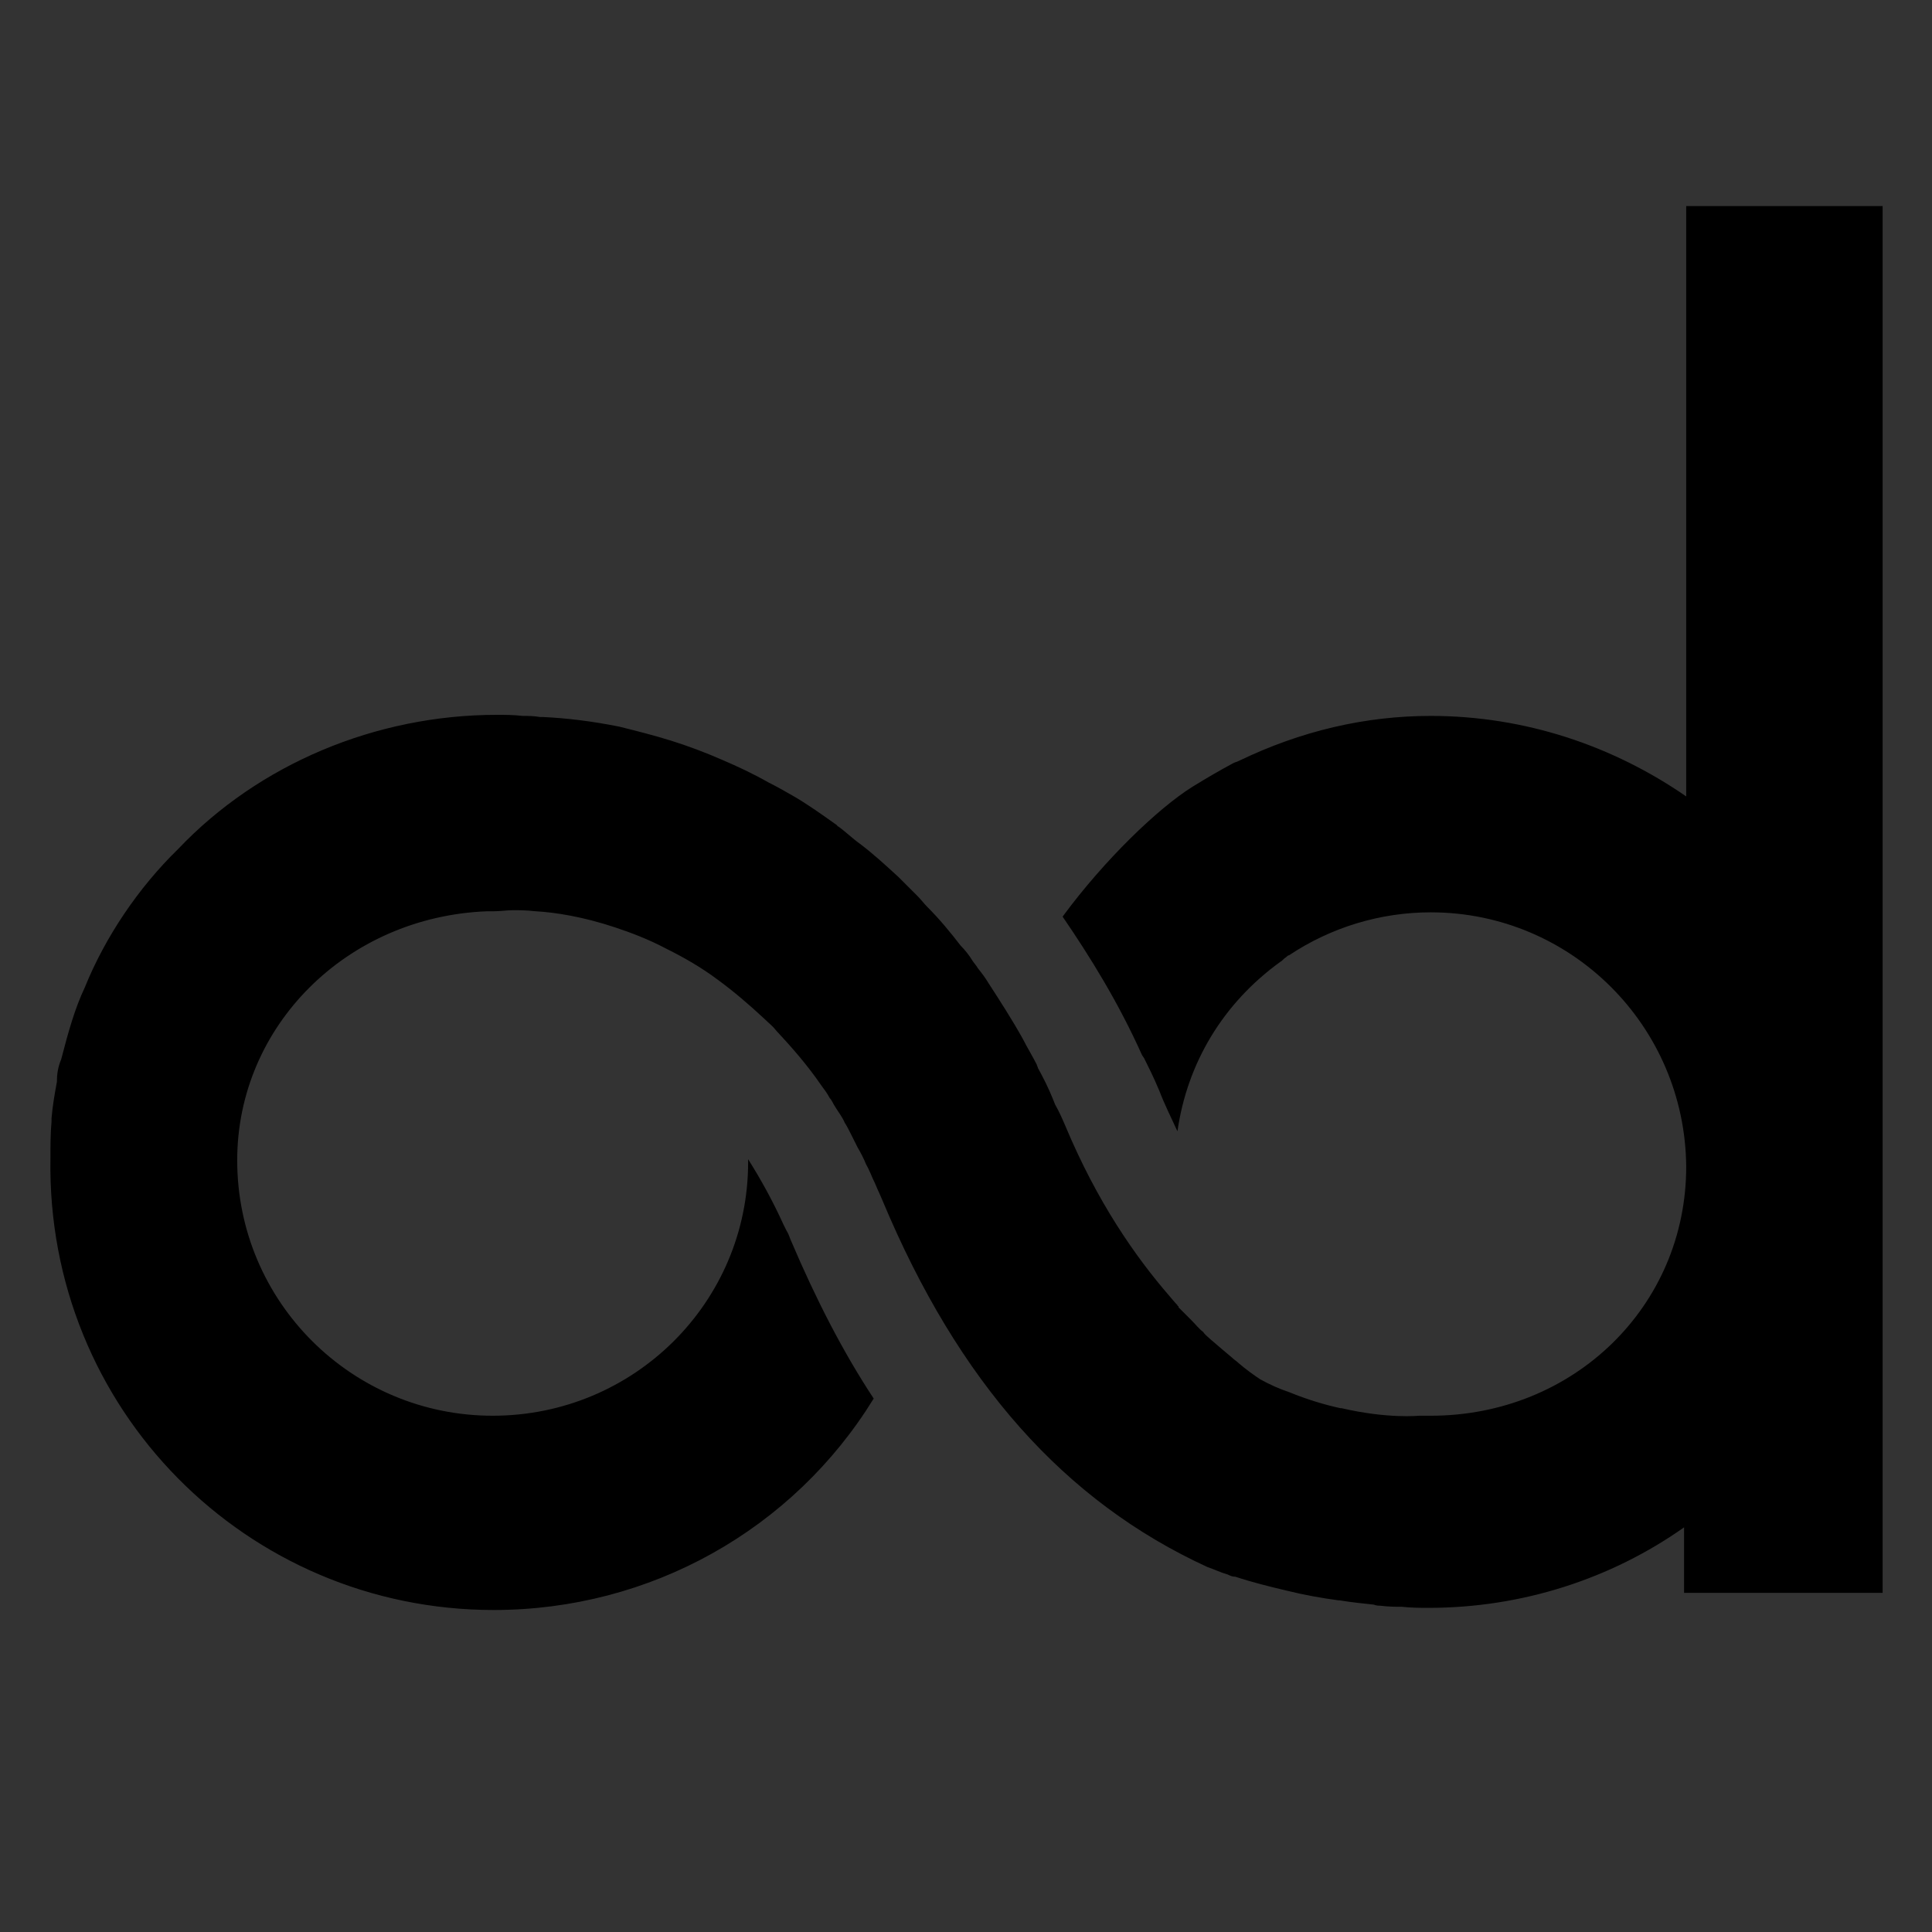 <?xml version="1.0" encoding="UTF-8"?> <svg xmlns="http://www.w3.org/2000/svg" xmlns:xlink="http://www.w3.org/1999/xlink" version="1.1" id="Слой_1" x="0px" y="0px" viewBox="0 0 180 180" style="enable-background:new 0 0 180 180;" xml:space="preserve"><rect x="0" y="0" width="180" height="180" fill="#333333" stroke="none"/> <style type="text/css"> .st0{fill:#1D1D1B;} .st1{fill:#0000FF;} .st2{fill:#FCEE21;} .st3{fill:#FF1D25;} .st4{fill:#F2F2F2;} .st5{fill:url(#SVGID_1_);} .st6{fill:url(#SVGID_00000053510401302066409260000006396974747169566869_);} </style> <path class="st0" d="M470.7,96.3L454,119l-16.4-22.8h-9v67.4h9.7v-49.9l15.5,21.2l16-21.6v50.3h9.7V96.3H470.7z M813.6,121.3v3.8 c-3.4-2.9-8-4.6-12.7-4.6c-12.1,0-21.5,9.7-21.5,22c0,12.3,9.5,21.9,21.5,21.9c4.6,0,9.3-1.8,12.7-4.7v3.9h9.6v-42.4H813.6z M801.5,155.2c-7,0-12.4-5.6-12.4-12.8c0-7.2,5.4-12.8,12.4-12.8c7,0,12.5,5.6,12.5,12.8C814.1,149.6,808.6,155.2,801.5,155.2z M563.7,95.6v28.9c-3.6-2.5-7.9-4-12.5-4c-3.2,0-6.4,0.7-9.4,2.2c-0.1,0-0.2,0.1-0.2,0.1c-0.7,0.3-1.3,0.7-2,1.1 c-1.7,1.1-4.3,3.6-6.4,6.3c1.4,2,2.7,4.2,3.9,6.8l0.1,0.2c0.2,0.4,0.5,0.9,0.7,1.6c0.3,0.7,0.6,1.3,0.9,2c0.4-3.3,2.2-6.3,5-8.3 c0.1-0.1,0.2-0.1,0.3-0.2c0,0,0.1-0.1,0.2-0.1c2.1-1.4,4.4-2.1,6.9-2.1c6.9,0,12.5,5.6,12.5,12.5c0,6.8-5.5,12.2-12.5,12.2l-0.4,0 l-0.2,0c0,0-1.5,0.1-3.8-0.4c0,0,0,0-0.1,0c-0.8-0.2-1.6-0.4-2.5-0.8c-0.5-0.2-0.9-0.4-1.4-0.6c-0.3-0.2-0.7-0.4-1.1-0.8v0 c-0.1-0.1-0.2-0.2-0.3-0.2c-0.3-0.2-0.7-0.6-1.1-0.9c-0.1-0.1-0.3-0.2-0.4-0.4c-0.2-0.2-0.4-0.4-0.6-0.6c-0.2-0.2-0.4-0.4-0.6-0.6v0 c0,0,0,0-0.1,0c-0.1-0.1-0.4-0.4-0.4-0.4c-1.7-2-3.6-4.7-5.1-8.3c-0.1-0.4-0.3-0.7-0.5-1.1l-0.1-0.2c-0.2-0.5-0.5-1-0.8-1.5 c0,0,0-0.1-0.1-0.2c-0.2-0.4-0.4-0.8-0.7-1.3c-0.5-1-1.1-1.9-1.7-2.7c-0.2-0.2-0.3-0.5-0.5-0.7c-0.1-0.1-0.2-0.2-0.2-0.3 c-0.2-0.3-0.4-0.5-0.6-0.8c-0.5-0.7-1.1-1.3-1.6-1.9c-0.2-0.2-0.3-0.4-0.5-0.5c-0.3-0.3-0.6-0.6-1-1c-0.6-0.6-1.2-1.1-1.9-1.6 c-0.3-0.3-0.7-0.6-1.1-0.8c0,0,0,0-0.1,0c-0.7-0.5-1.5-1-2.2-1.5c-0.4-0.2-0.8-0.4-1.1-0.6c-0.8-0.4-1.5-0.8-2.3-1.1 c-0.8-0.4-1.7-0.7-2.5-0.9c-0.8-0.3-1.7-0.5-2.5-0.7c-1.3-0.3-2.6-0.4-3.8-0.5c0,0-0.1,0-0.1,0c-0.3,0-0.6,0-0.8,0 c-0.4,0-0.9,0-1.3,0c-6,0-11.7,2.4-15.6,6.6c-2,1.9-3.6,4.3-4.6,6.8c-0.5,1-0.8,2.1-1.1,3.5c-0.1,0.3-0.2,0.7-0.2,1.1 c-0.1,0.6-0.2,1.2-0.3,1.8l0,0.2c0,0.6,0,1.2,0,1.8c0,12.1,9.8,21.9,21.9,21.9c7.7,0,14.7-4,18.6-10.3c-1.5-2.3-2.8-4.9-4-7.7 c-0.1-0.1-0.1-0.3-0.2-0.5c0-0.1-0.1-0.2-0.1-0.3c-0.5-1.2-1.1-2.2-1.7-3.2v0.1c0,6.9-5.6,12.4-12.5,12.4c-6.9,0-12.5-5.6-12.5-12.5 c0-6.6,5.4-11.9,12.2-12.2l0.3,0c0.3,0,0.7,0,1,0c0.2,0,0.6,0,1.1,0c1,0.1,2.3,0.3,3.9,0.8c0.8,0.3,1.6,0.6,2.5,1 c0.8,0.4,1.7,0.9,2.5,1.5c0.8,0.6,1.5,1.2,2.3,1.9c0.2,0.2,0.3,0.3,0.5,0.5c0.8,0.8,1.5,1.7,2.2,2.7c0.1,0.2,0.3,0.4,0.4,0.6 c0.1,0.1,0.2,0.3,0.3,0.4c0.2,0.3,0.3,0.5,0.5,0.8c0.1,0.2,0.2,0.4,0.3,0.6c0.1,0.2,0.2,0.4,0.3,0.6c0.2,0.3,0.3,0.6,0.4,0.8 c0.1,0.3,0.3,0.6,0.4,0.9c0.1,0.1,0.1,0.3,0.2,0.4c0.1,0.2,0.2,0.4,0.2,0.5c3.7,8.9,8.9,14.8,15.9,18c0.3,0.1,0.6,0.3,1,0.4 c0.1,0,0.2,0.1,0.4,0.1c0.8,0.2,1.6,0.5,2.5,0.7c0.8,0.2,1.7,0.4,2.5,0.5c0,0,0,0,0.1,0c0.6,0.1,1.2,0.2,1.7,0.2 c0.1,0,0.3,0.1,0.3,0.1c0.4,0.1,0.8,0.1,1.1,0.1c0.5,0.1,0.9,0.1,1.3,0.1c4.6,0,9-1.4,12.5-3.9v3.2h9.7v-68H563.7z M585.8,81.6 c-3,0-5.4,2.4-5.4,5.4c0,3,2.4,5.4,5.4,5.4c3,0,5.4-2.4,5.4-5.4C591.2,84,588.8,81.6,585.8,81.6z M601.8,81.6c-3,0-5.4,2.4-5.4,5.4 c0,3,2.4,5.4,5.4,5.4c3,0,5.4-2.4,5.4-5.4C607.2,84,604.8,81.6,601.8,81.6z M764.8,95.6v28.9c-3.6-2.5-8-3.9-12.5-3.9 c-0.4,0-0.8,0-1.3,0.1c-0.3,0-0.7,0-1.1,0.1c0,0-0.2,0-0.3,0.1c-0.5,0-1.1,0.1-1.7,0.2c0,0-0.1,0-0.1,0c-0.8,0.1-1.7,0.3-2.5,0.5 c-0.9,0.2-1.7,0.4-2.5,0.7c-0.5,0.2-0.9,0.3-1.3,0.5c-0.4,0.2-0.9,0.4-1.3,0.6c-0.4,0.2-0.8,0.5-1.3,0.7c-4.1,2.4-7.5,5.9-10.3,10.5 c-0.6,0.9-1.1,1.9-1.6,2.9l0,0c-0.5,1-1,2.1-1.5,3.2c0,0.1-0.1,0.3-0.2,0.5c-0.1,0.1-0.1,0.2-0.2,0.4c-0.1,0.2-0.2,0.4-0.3,0.7 c-0.3,0.6-0.6,1.2-0.9,1.8c-0.2,0.3-0.3,0.6-0.5,0.8c-0.3,0.5-0.6,1-0.9,1.4c-0.6,0.9-1.3,1.7-2,2.4c-0.2,0.2-0.3,0.4-0.5,0.5 c-0.2,0.2-0.3,0.3-0.5,0.5c-0.7,0.6-1.4,1.2-2,1.7c-0.8,0.6-1.7,1.1-2.5,1.5c-0.9,0.4-1.7,0.8-2.5,1c-1.6,0.5-2.9,0.7-3.9,0.8 c-0.5,0-0.8,0-1.1,0c-0.3,0-0.7,0-1,0l-0.3,0c-6.9-0.3-12.2-5.7-12.2-12.2c0-6.9,5.6-12.5,12.5-12.5c6.9,0,12.5,5.6,12.5,12.4v0.1 c0.6-1,1.2-2,1.7-3.1c0-0.1,0.1-0.2,0.1-0.3c0.1-0.2,0.2-0.4,0.2-0.5c1.2-2.8,2.5-5.4,4-7.7c-4-6.4-10.9-10.3-18.6-10.3 c-12.1,0-21.9,9.8-21.9,21.9c0,0.6,0,1.2,0,1.8l0,0.2c0,0.6,0.2,1.2,0.3,1.8c0,0.4,0.1,0.8,0.2,1.1c0.3,1.4,0.7,2.5,1.1,3.5 c1,2.5,2.6,4.9,4.6,6.8c3.9,4.2,9.6,6.6,15.6,6.6c0.4,0,0.8,0,1.3,0c0.3,0,0.5,0,0.8,0c0,0,0.1,0,0.1,0c1.2,0,2.5-0.2,3.8-0.5 c0.8-0.2,1.7-0.4,2.5-0.6c0.8-0.3,1.7-0.6,2.5-0.9v0c0.1,0,0.1,0,0.2-0.1c0.7-0.3,1.5-0.7,2.2-1.1c0.3-0.1,0.6-0.3,0.8-0.5 c0.4-0.3,0.9-0.5,1.3-0.8c0.4-0.2,0.7-0.5,1.1-0.8c1.1-0.8,2.2-1.7,3.2-2.7c0.4-0.3,0.7-0.7,1-1.1c0.7-0.7,1.4-1.5,2-2.3 c0.3-0.4,0.6-0.8,0.9-1.3c0.3-0.4,0.6-0.9,0.9-1.4c0.3-0.5,0.6-0.9,0.9-1.4c0.6-1,1.1-2,1.6-3.2l0.1-0.2c0.2-0.4,0.4-0.7,0.5-1.1 c0.8-1.8,1.6-3.4,2.5-4.8c0.9-1.4,1.8-2.5,2.6-3.5c0,0,0.2-0.3,0.4-0.4c0,0,0,0,0,0c0,0,0,0,0,0c0,0,0,0,0,0v0 c0.2-0.2,0.4-0.4,0.6-0.6c0.1-0.1,0.3-0.3,0.4-0.4c0.1-0.1,0.1-0.1,0.2-0.2c0.1-0.1,0.2-0.2,0.4-0.4c0.1-0.1,0.2-0.2,0.4-0.3 c0.3-0.3,0.6-0.5,0.9-0.7c0,0,0.1-0.1,0.1-0.1c0.4-0.3,0.8-0.6,1.1-0.8c0.5-0.2,0.9-0.4,1.4-0.6c0.9-0.4,1.7-0.6,2.5-0.8 c0,0,0.1,0,0.1,0c2.2-0.5,3.8-0.4,3.8-0.4l0.2,0l0.4,0c7,0,12.5,5.4,12.5,12.2c0,6.9-5.6,12.5-12.5,12.5c-2.5,0-4.9-0.7-6.9-2.1 c0,0-0.1-0.1-0.2-0.1c-0.1-0.1-0.2-0.2-0.3-0.2c-2.8-2.1-4.6-5-5-8.3c-0.3,0.6-0.6,1.3-0.9,2c-0.2,0.6-0.5,1.1-0.7,1.6l-0.1,0.2 c-1.2,2.5-2.5,4.8-3.9,6.8c2,2.7,4.7,5.3,6.4,6.3c0.7,0.4,1.3,0.8,2,1.1c0.1,0,0.2,0.1,0.2,0.1c3,1.5,6.2,2.2,9.4,2.2 c4.7,0,9-1.5,12.5-4v3.2h9.7v-68H764.8z M601.8,97c-1.8,0-3.4-0.5-4.9-1.3v67.9h9.7V95.8C605.2,96.6,603.5,97,601.8,97z M585.8,97 c-1.8,0-3.5-0.5-5-1.3v77.2c0,5.3-4.3,9.5-9.5,9.5c-5.3,0-9.5-4.3-9.5-9.5H552c0,10.6,8.6,19.2,19.2,19.2c10.6,0,19.2-8.6,19.2-19.1 V95.9C589.1,96.6,587.5,97,585.8,97z"></path> <path d="M157.1,19.2v55c-6.8-4.7-15-7.5-23.8-7.5c-6.1,0-12.1,1.4-17.9,4.2c-0.2,0.1-0.3,0.1-0.5,0.2c-1.3,0.7-2.5,1.4-3.8,2.2 c-3.2,2-8.2,6.8-12.1,12.1c2.6,3.8,5.2,8,7.4,12.9l0.2,0.3c0.4,0.8,0.9,1.8,1.4,3c0.5,1.3,1.1,2.5,1.7,3.8 c0.9-6.3,4.2-11.9,9.6-15.8c0.2-0.1,0.3-0.3,0.5-0.4c0.1-0.1,0.2-0.2,0.3-0.2c3.9-2.6,8.5-4,13.2-4c13.1,0,23.7,10.6,23.8,23.7 c0,13-10.5,23.2-23.8,23.2l-0.8,0l-0.3,0c0,0-2.9,0.3-7.2-0.7c0,0-0.1,0-0.1,0c-1.4-0.3-3.1-0.8-4.8-1.5c-0.9-0.3-1.8-0.7-2.7-1.2 c-0.6-0.4-1.3-0.9-2-1.5v0c-0.2-0.2-0.4-0.3-0.6-0.5c-0.6-0.5-1.3-1.1-2-1.7c-0.2-0.2-0.5-0.4-0.7-0.7c-0.4-0.3-0.7-0.7-1.1-1.1 c-0.4-0.4-0.8-0.8-1.2-1.2v-0.1c0,0-0.1,0-0.1-0.1c-0.2-0.2-0.7-0.8-0.7-0.8c-3.3-3.8-6.8-8.9-9.7-15.8c-0.3-0.7-0.6-1.4-1-2.1 l-0.2-0.5c-0.4-1-0.9-2-1.4-2.9c0-0.1-0.1-0.2-0.1-0.3c-0.4-0.8-0.9-1.6-1.3-2.4c-1-1.8-2.1-3.5-3.2-5.2c-0.3-0.5-0.6-0.9-1-1.4 c-0.1-0.2-0.3-0.4-0.5-0.7c-0.3-0.5-0.7-1-1.1-1.4c-1-1.3-2-2.5-3.1-3.6c-0.3-0.3-0.6-0.7-0.9-1c-0.6-0.6-1.2-1.2-1.8-1.8 c-1.2-1.1-2.4-2.2-3.6-3.1c-0.7-0.5-1.3-1.1-2-1.6c0,0-0.1,0-0.1-0.1c-1.4-1-2.8-2-4.2-2.8c-0.7-0.4-1.4-0.8-2.2-1.2 c-1.4-0.8-2.9-1.5-4.3-2.1c-1.6-0.7-3.2-1.3-4.8-1.8c-1.6-0.5-3.2-0.9-4.8-1.3c-2.5-0.5-4.9-0.8-7.2-0.9c-0.1,0-0.2,0-0.2,0 c-0.6-0.1-1.1-0.1-1.6-0.1c-0.9-0.1-1.7-0.1-2.4-0.1c-11.3,0-22.2,4.6-29.7,12.5c-3.7,3.6-6.8,8.2-8.7,12.9c-0.9,1.9-1.5,4-2.2,6.7 c-0.3,0.7-0.4,1.4-0.4,2.1c-0.2,1.1-0.4,2.2-0.5,3.4l0,0.3c-0.1,1.1-0.1,2.3-0.1,3.4C4.3,131.3,23,150,46,150 c14.6,0,27.9-7.5,35.4-19.7c-2.9-4.4-5.4-9.3-7.7-14.7c-0.1-0.2-0.2-0.6-0.4-0.9c-0.1-0.2-0.2-0.4-0.3-0.6c-1-2.2-2.1-4.2-3.3-6.1 v0.3c0,13-10.6,23.6-23.8,23.6c-13.1,0-23.8-10.6-23.8-23.8c0-12.5,10.2-22.7,23.3-23.2l0.6,0c0.6,0,1.3-0.1,1.8-0.1 c0.5,0,1.2,0,2.1,0.1c1.8,0.1,4.4,0.5,7.4,1.5c1.5,0.5,3.1,1.1,4.8,2c1.6,0.8,3.2,1.7,4.8,2.9c1.5,1.1,2.9,2.3,4.4,3.7 c0.3,0.3,0.7,0.6,1,1c1.4,1.5,2.9,3.2,4.2,5.1c0.3,0.4,0.6,0.8,0.8,1.2c0.2,0.2,0.3,0.5,0.5,0.8c0.3,0.5,0.7,1,0.9,1.5 c0.2,0.3,0.4,0.7,0.6,1.1c0.2,0.4,0.4,0.8,0.6,1.2c0.3,0.5,0.6,1.1,0.8,1.6c0.3,0.5,0.5,1.1,0.8,1.7c0.1,0.2,0.2,0.5,0.3,0.7 c0.2,0.4,0.3,0.7,0.4,0.9c7.1,17,17,28.1,30.3,34.2c0.6,0.2,1.2,0.5,1.9,0.7c0.2,0.1,0.4,0.2,0.7,0.2c1.5,0.5,3.1,0.9,4.8,1.3 c1.6,0.4,3.3,0.7,4.8,0.9c0,0,0.1,0,0.1,0c1.2,0.2,2.3,0.3,3.2,0.4c0.2,0.1,0.5,0.1,0.6,0.1c0.8,0.1,1.4,0.1,2,0.1 c0.9,0.1,1.8,0.1,2.5,0.1c8.7,0,17-2.7,23.8-7.5v6.1h18.5V19.2H157.1z"></path> <g> <rect x="-312.6" y="20.3" class="st0" width="2" height="38.9"></rect> <rect x="-314.6" y="20.3" class="st1" width="2" height="38.9"></rect> <rect x="-316.7" y="20.3" class="st2" width="2" height="38.9"></rect> <rect x="-318.7" y="20.3" class="st3" width="2" height="38.9"></rect> <rect x="-320.7" y="20.3" class="st4" width="2" height="38.9"></rect> </g> <g> <rect x="-335.5" y="68.9" transform="matrix(0.503 0.864 -0.864 0.503 -75.773 340.871)" class="st0" width="2" height="71.2"></rect> <rect x="-336.5" y="67.2" transform="matrix(0.503 0.864 -0.864 0.503 -77.794 340.884)" class="st1" width="2" height="71.2"></rect> <rect x="-337.5" y="65.4" transform="matrix(0.503 0.864 -0.864 0.503 -79.816 340.896)" class="st2" width="2" height="71.2"></rect> <rect x="-338.5" y="63.6" transform="matrix(0.503 0.864 -0.864 0.503 -81.837 340.908)" class="st3" width="2" height="71.2"></rect> <rect x="-339.6" y="61.9" transform="matrix(0.503 0.864 -0.864 0.503 -83.858 340.92)" class="st4" width="2" height="71.2"></rect> </g> <path class="st4" d="M278.7,40.1v31.6c-3.9-2.7-8.6-4.3-13.7-4.3c-3.5,0-7,0.8-10.3,2.4c-0.1,0-0.2,0.1-0.3,0.1 c-0.7,0.4-1.4,0.8-2.2,1.2c-1.8,1.2-4.7,3.9-6.9,6.9c1.5,2.2,3,4.6,4.3,7.4l0.1,0.2c0.2,0.5,0.5,1,0.8,1.7c0.3,0.7,0.6,1.5,1,2.2 c0.5-3.6,2.4-6.8,5.5-9.1c0.1-0.1,0.2-0.2,0.3-0.2c0.1-0.1,0.1-0.1,0.2-0.1c2.2-1.5,4.9-2.3,7.6-2.3c7.5,0,13.6,6.1,13.6,13.6 c0,7.5-6,13.3-13.6,13.3l-0.5,0l-0.2,0c0,0-1.7,0.2-4.1-0.4c0,0-0.1,0-0.1,0c-0.8-0.2-1.8-0.5-2.7-0.8c-0.5-0.2-1-0.4-1.6-0.7 c-0.3-0.2-0.7-0.5-1.2-0.8v0c-0.1-0.1-0.2-0.2-0.3-0.3c-0.4-0.3-0.8-0.6-1.2-1c-0.1-0.1-0.3-0.3-0.4-0.4c-0.2-0.2-0.4-0.4-0.6-0.6 c-0.2-0.2-0.5-0.5-0.7-0.7v0c0,0-0.1,0-0.1,0c-0.1-0.1-0.4-0.4-0.4-0.4c-1.9-2.2-3.9-5.1-5.6-9.1c-0.2-0.4-0.3-0.8-0.6-1.2l-0.1-0.3 c-0.3-0.6-0.5-1.1-0.8-1.7c0-0.1-0.1-0.1-0.1-0.2c-0.2-0.5-0.5-0.9-0.7-1.4c-0.6-1-1.2-2-1.8-3c-0.2-0.3-0.4-0.5-0.6-0.8 c-0.1-0.1-0.2-0.2-0.3-0.4c-0.2-0.3-0.4-0.6-0.6-0.8c-0.6-0.7-1.2-1.4-1.8-2.1c-0.2-0.2-0.3-0.4-0.5-0.6c-0.3-0.4-0.7-0.7-1-1 c-0.7-0.6-1.4-1.2-2-1.8c-0.4-0.3-0.8-0.6-1.2-0.9c0,0,0,0-0.1,0c-0.8-0.6-1.6-1.1-2.4-1.6c-0.4-0.2-0.8-0.5-1.2-0.7 c-0.8-0.5-1.6-0.9-2.5-1.2c-0.9-0.4-1.8-0.7-2.7-1c-0.9-0.3-1.8-0.5-2.7-0.7c-1.4-0.3-2.8-0.5-4.1-0.5c-0.1,0-0.1,0-0.1,0 c-0.3,0-0.6-0.1-0.9-0.1c-0.5-0.1-1-0.1-1.4-0.1c-6.5,0-12.7,2.6-17,7.2c-2.2,2.1-3.9,4.7-5,7.4c-0.5,1.1-0.9,2.3-1.2,3.9 c-0.2,0.4-0.2,0.8-0.3,1.2c-0.1,0.6-0.2,1.3-0.3,2l0,0.2c-0.1,0.7-0.1,1.3-0.1,2c0,13.2,10.7,24,23.9,24c8.4,0,16-4.3,20.3-11.3 c-1.6-2.5-3.1-5.3-4.4-8.4c-0.1-0.1-0.1-0.3-0.2-0.5c-0.1-0.1-0.1-0.2-0.2-0.3c-0.6-1.3-1.2-2.4-1.9-3.5v0.2 c0,7.5-6.1,13.6-13.6,13.6c-7.5,0-13.6-6.1-13.6-13.6c0-7.2,5.9-13,13.4-13.3l0.3,0c0.3,0,0.8,0,1,0c0.3,0,0.7,0,1.2,0 c1,0.1,2.5,0.3,4.3,0.9c0.9,0.3,1.8,0.6,2.7,1.1c0.9,0.5,1.8,1,2.7,1.7c0.8,0.6,1.7,1.3,2.5,2.1c0.2,0.2,0.4,0.4,0.6,0.6 c0.8,0.9,1.6,1.8,2.4,2.9c0.2,0.2,0.3,0.5,0.5,0.7c0.1,0.1,0.2,0.3,0.3,0.4c0.2,0.3,0.4,0.6,0.5,0.9c0.1,0.2,0.2,0.4,0.4,0.6 c0.1,0.2,0.2,0.4,0.4,0.7c0.2,0.3,0.3,0.6,0.5,0.9c0.2,0.3,0.3,0.6,0.5,1c0.1,0.1,0.1,0.3,0.2,0.4c0.1,0.2,0.2,0.4,0.2,0.5 c4.1,9.7,9.8,16.1,17.4,19.6c0.3,0.1,0.7,0.3,1.1,0.4c0.1,0.1,0.3,0.1,0.4,0.1c0.8,0.3,1.8,0.5,2.7,0.8c0.9,0.2,1.9,0.4,2.7,0.5 c0,0,0.1,0,0.1,0c0.7,0.1,1.3,0.2,1.9,0.2c0.1,0,0.3,0.1,0.3,0.1c0.5,0.1,0.8,0.1,1.2,0.1c0.5,0.1,1,0.1,1.4,0.1 c5,0,9.8-1.6,13.7-4.3v3.5h10.6V40.1H278.7z"></path> <rect x="-214.2" y="257.8" class="st0" width="106.3" height="3.6"></rect> <rect x="-214.2" y="254.2" class="st1" width="106.3" height="3.6"></rect> <rect x="-214.2" y="250.5" class="st2" width="106.3" height="3.6"></rect> <rect x="-214.2" y="246.9" class="st3" width="106.3" height="3.6"></rect> <rect x="-214.2" y="243.3" class="st4" width="106.3" height="3.6"></rect> <rect x="-127.9" y="-55.7" class="st0" width="166.9" height="7.2"></rect> <rect x="-127.9" y="-63" class="st1" width="166.9" height="7.2"></rect> <rect x="-127.9" y="-70.2" class="st2" width="166.9" height="7.2"></rect> <rect x="-127.9" y="-77.5" class="st3" width="166.9" height="7.2"></rect> <rect x="-127.9" y="-84.7" class="st4" width="166.9" height="7.2"></rect> <g> <g> <path class="st4" d="M304.3,79h-11.5v-9.5h36.8V79H318V114h-13.8V79z"></path> <path class="st4" d="M333,69.5h30V79h-16.2v8.1h14.7v9.5h-14.7V114H333V69.5z"></path> </g> </g> <path d="M484.7,282.9v31.6c-3.9-2.7-8.6-4.3-13.7-4.3c-3.5,0-7,0.8-10.3,2.4c-0.1,0-0.2,0.1-0.3,0.1c-0.7,0.4-1.4,0.8-2.2,1.2 c-1.8,1.2-4.7,3.9-6.9,6.9c1.5,2.2,3,4.6,4.3,7.4l0.1,0.2c0.2,0.5,0.5,1,0.8,1.7c0.3,0.7,0.6,1.5,1,2.2c0.5-3.6,2.4-6.8,5.5-9.1 c0.1-0.1,0.2-0.2,0.3-0.2c0.1-0.1,0.1-0.1,0.2-0.1c2.2-1.5,4.9-2.3,7.6-2.3c7.5,0,13.6,6.1,13.6,13.6c0,7.5-6,13.3-13.6,13.3l-0.5,0 l-0.2,0c0,0-1.7,0.2-4.1-0.4c0,0-0.1,0-0.1,0c-0.8-0.2-1.8-0.5-2.7-0.8c-0.5-0.2-1-0.4-1.6-0.7c-0.3-0.2-0.7-0.5-1.2-0.8v0 c-0.1-0.1-0.2-0.2-0.3-0.3c-0.4-0.3-0.8-0.6-1.2-1c-0.1-0.1-0.3-0.3-0.4-0.4c-0.2-0.2-0.4-0.4-0.6-0.6c-0.2-0.2-0.5-0.5-0.7-0.7v0 c0,0-0.1,0-0.1,0c-0.1-0.1-0.4-0.4-0.4-0.4c-1.9-2.2-3.9-5.1-5.6-9.1c-0.2-0.4-0.3-0.8-0.6-1.2l-0.1-0.3c-0.3-0.6-0.5-1.1-0.8-1.7 c0-0.1-0.1-0.1-0.1-0.2c-0.2-0.5-0.5-0.9-0.7-1.4c-0.6-1-1.2-2-1.8-3c-0.2-0.3-0.4-0.5-0.6-0.8c-0.1-0.1-0.2-0.2-0.3-0.4 c-0.2-0.3-0.4-0.6-0.6-0.8c-0.6-0.7-1.2-1.4-1.8-2.1c-0.2-0.2-0.3-0.4-0.5-0.6c-0.3-0.4-0.7-0.7-1-1c-0.7-0.6-1.4-1.2-2-1.8 c-0.4-0.3-0.8-0.6-1.2-0.9c0,0,0,0-0.1,0c-0.8-0.6-1.6-1.1-2.4-1.6c-0.4-0.2-0.8-0.5-1.2-0.7c-0.8-0.5-1.6-0.9-2.5-1.2 c-0.9-0.4-1.8-0.7-2.7-1c-0.9-0.3-1.8-0.5-2.7-0.7c-1.4-0.3-2.8-0.5-4.1-0.5c-0.1,0-0.1,0-0.1,0c-0.3,0-0.6-0.1-0.9-0.1 c-0.5-0.1-1-0.1-1.4-0.1c-6.5,0-12.7,2.6-17,7.2c-2.2,2.1-3.9,4.7-5,7.4c-0.5,1.1-0.9,2.3-1.2,3.9c-0.2,0.4-0.2,0.8-0.3,1.2 c-0.1,0.6-0.2,1.3-0.3,2l0,0.2c-0.1,0.7-0.1,1.3-0.1,2c0,13.2,10.7,24,23.9,24c8.4,0,16-4.3,20.3-11.3c-1.6-2.5-3.1-5.3-4.4-8.4 c-0.1-0.1-0.1-0.3-0.2-0.5c-0.1-0.1-0.1-0.2-0.2-0.3c-0.6-1.3-1.2-2.4-1.9-3.5v0.2c0,7.5-6.1,13.6-13.6,13.6 c-7.5,0-13.6-6.1-13.6-13.6c0-7.2,5.9-13,13.4-13.3l0.3,0c0.3,0,0.8,0,1,0c0.3,0,0.7,0,1.2,0c1,0.1,2.5,0.3,4.3,0.9 c0.9,0.3,1.8,0.6,2.7,1.1c0.9,0.5,1.8,1,2.7,1.7c0.8,0.6,1.7,1.3,2.5,2.1c0.2,0.2,0.4,0.4,0.6,0.6c0.8,0.9,1.6,1.8,2.4,2.9 c0.2,0.2,0.3,0.5,0.5,0.7c0.1,0.1,0.2,0.3,0.3,0.4c0.2,0.3,0.4,0.6,0.5,0.9c0.1,0.2,0.2,0.4,0.4,0.6c0.1,0.2,0.2,0.4,0.4,0.7 c0.2,0.3,0.3,0.6,0.5,0.9c0.2,0.3,0.3,0.6,0.5,1c0.1,0.1,0.1,0.3,0.2,0.4c0.1,0.2,0.2,0.4,0.2,0.5c4.1,9.7,9.8,16.1,17.4,19.6 c0.3,0.1,0.7,0.3,1.1,0.4c0.1,0.1,0.3,0.1,0.4,0.1c0.8,0.3,1.8,0.5,2.7,0.8c0.9,0.2,1.9,0.4,2.7,0.5c0,0,0.1,0,0.1,0 c0.7,0.1,1.3,0.2,1.9,0.2c0.1,0,0.3,0.1,0.3,0.1c0.5,0.1,0.8,0.1,1.2,0.1c0.5,0.1,1,0.1,1.4,0.1c5,0,9.8-1.6,13.7-4.3v3.5h10.6 v-74.3H484.7z"></path> <path class="st4" d="M205.1,9.6l-4,5.1l-3.9-5.1h-2.1v15.1h2.3V13.5l3.7,4.8l3.8-4.9v11.3h2.3V9.6H205.1z M250.5,15.1 c-1.4,0-2.6,0.5-3.3,1.4c-0.7-0.9-1.9-1.4-3.3-1.4c-1,0-1.9,0.3-2.6,0.8v-0.6H239v9.5h2.3v-5.6c0.1-1.3,1-2.1,2.3-2.1 c1.3,0,2.1,0.8,2.1,2v5.7h2.3v-5.4c0-1.4,0.9-2.3,2.3-2.3c1.4,0,2.2,0.8,2.2,2.1v5.6h2.3v-5.5C255,16.7,253.3,15.1,250.5,15.1z M287.1,15.2v0.9c-0.8-0.6-1.9-1-3-1c-2.9,0-5.1,2.2-5.1,4.9c0,2.8,2.3,4.9,5.1,4.9c1.1,0,2.2-0.4,3-1.1v0.9h2.3v-9.5H287.1z M284.2,22.9c-1.7,0-3-1.3-3-2.9c0-1.6,1.3-2.9,3-2.9c1.7,0,3,1.3,3,2.9C287.2,21.6,285.9,22.9,284.2,22.9z M227.3,9.5V16 c-0.8-0.6-1.9-0.9-3-0.9c-0.8,0-1.5,0.2-2.2,0.5c0,0,0,0-0.1,0c-0.2,0.1-0.3,0.2-0.5,0.3c-0.4,0.2-1,0.8-1.5,1.4 c0.3,0.4,0.6,0.9,0.9,1.5l0,0c0.1,0.1,0.1,0.2,0.2,0.3c0.1,0.2,0.1,0.3,0.2,0.4c0.1-0.7,0.5-1.4,1.2-1.9c0,0,0,0,0.1,0c0,0,0,0,0,0 c0.5-0.3,1.1-0.5,1.7-0.5c1.6,0,3,1.3,3,2.8c0,1.5-1.3,2.7-3,2.7l-0.1,0l0,0c0,0-0.4,0-0.9-0.1c0,0,0,0,0,0c-0.2,0-0.4-0.1-0.6-0.2 c-0.1,0-0.2-0.1-0.3-0.1c-0.1,0-0.2-0.1-0.3-0.2v0c0,0-0.1,0-0.1-0.1c-0.1-0.1-0.2-0.1-0.3-0.2c0,0-0.1-0.1-0.1-0.1 c0,0-0.1-0.1-0.1-0.1c0,0-0.1-0.1-0.1-0.1v0c0,0,0,0,0,0c0,0-0.1-0.1-0.1-0.1c-0.4-0.4-0.9-1.1-1.2-1.9c0-0.1-0.1-0.2-0.1-0.2l0-0.1 c-0.1-0.1-0.1-0.2-0.2-0.3c0,0,0,0,0,0c-0.1-0.1-0.1-0.2-0.2-0.3c-0.1-0.2-0.3-0.4-0.4-0.6c0-0.1-0.1-0.1-0.1-0.2c0,0,0-0.1-0.1-0.1 c0-0.1-0.1-0.1-0.1-0.2c-0.1-0.1-0.3-0.3-0.4-0.4c0,0-0.1-0.1-0.1-0.1c-0.1-0.1-0.1-0.1-0.2-0.2c-0.1-0.1-0.3-0.3-0.4-0.4 c-0.1-0.1-0.2-0.1-0.3-0.2c0,0,0,0,0,0c-0.2-0.1-0.4-0.2-0.5-0.3c-0.1-0.1-0.2-0.1-0.3-0.1c-0.2-0.1-0.4-0.2-0.5-0.2 c-0.2-0.1-0.4-0.2-0.6-0.2c-0.2-0.1-0.4-0.1-0.6-0.1c-0.3-0.1-0.6-0.1-0.9-0.1c0,0,0,0,0,0c-0.1,0-0.1,0-0.2,0c-0.1,0-0.2,0-0.3,0 c-1.4,0-2.8,0.5-3.7,1.5c-0.5,0.4-0.9,1-1.1,1.5c-0.1,0.2-0.2,0.5-0.3,0.8c0,0.1-0.1,0.2-0.1,0.2c0,0.1-0.1,0.3-0.1,0.4l0,0 c0,0.1,0,0.3,0,0.4c0,2.7,2.3,4.9,5.2,4.9c1.8,0,3.5-0.9,4.4-2.3c-0.4-0.5-0.7-1.1-1-1.7c0,0,0-0.1-0.1-0.1c0,0,0,0,0-0.1 c-0.1-0.3-0.3-0.5-0.4-0.7v0c0,1.5-1.3,2.8-3,2.8c-1.6,0-3-1.3-3-2.8c0-1.5,1.3-2.7,2.9-2.7l0.1,0c0.1,0,0.2,0,0.2,0 c0.1,0,0.1,0,0.3,0c0.2,0,0.6,0.1,0.9,0.2c0.2,0.1,0.4,0.1,0.6,0.2c0.2,0.1,0.4,0.2,0.6,0.3c0.2,0.1,0.4,0.3,0.5,0.4 c0,0,0.1,0.1,0.1,0.1c0.2,0.2,0.4,0.4,0.5,0.6c0,0,0.1,0.1,0.1,0.1c0,0,0,0.1,0.1,0.1c0,0.1,0.1,0.1,0.1,0.2c0,0,0.1,0.1,0.1,0.1 c0,0,0.1,0.1,0.1,0.1c0,0.1,0.1,0.1,0.1,0.2c0,0.1,0.1,0.1,0.1,0.2c0,0,0,0.1,0,0.1c0,0,0,0.1,0.1,0.1c0.9,2,2.1,3.3,3.8,4 c0.1,0,0.1,0.1,0.2,0.1c0,0,0.1,0,0.1,0c0.2,0.1,0.4,0.1,0.6,0.2c0.2,0,0.4,0.1,0.6,0.1c0,0,0,0,0,0c0.1,0,0.3,0,0.4,0 c0,0,0.1,0,0.1,0c0.1,0,0.2,0,0.3,0c0.1,0,0.2,0,0.3,0c1.1,0,2.1-0.3,3-0.9v0.7h2.3V9.5H227.3z M232.6,6.3c-0.7,0-1.3,0.5-1.3,1.2 c0,0.7,0.6,1.2,1.3,1.2c0.7,0,1.3-0.5,1.3-1.2C233.9,6.9,233.3,6.3,232.6,6.3z M236.5,6.3c-0.7,0-1.3,0.5-1.3,1.2 c0,0.7,0.6,1.2,1.3,1.2c0.7,0,1.3-0.5,1.3-1.2C237.8,6.9,237.2,6.3,236.5,6.3z M275.4,9.5V16c-0.9-0.6-1.9-0.9-3-0.9 c-0.1,0-0.2,0-0.3,0c-0.1,0-0.2,0-0.3,0c0,0,0,0-0.1,0c-0.1,0-0.3,0-0.4,0c0,0,0,0,0,0c-0.2,0-0.4,0.1-0.6,0.1 c-0.2,0-0.4,0.1-0.6,0.2c-0.1,0-0.2,0.1-0.3,0.1c-0.1,0-0.2,0.1-0.3,0.1c-0.1,0.1-0.2,0.1-0.3,0.2c-1,0.5-1.8,1.3-2.5,2.4 c-0.1,0.2-0.3,0.4-0.4,0.7l0,0c-0.1,0.2-0.2,0.5-0.3,0.7c0,0,0,0.1-0.1,0.1c0,0,0,0.1,0,0.1c0,0.1-0.1,0.1-0.1,0.2 c-0.1,0.1-0.1,0.3-0.2,0.4c0,0.1-0.1,0.1-0.1,0.2c-0.1,0.1-0.1,0.2-0.2,0.3c-0.2,0.2-0.3,0.4-0.5,0.5c0,0-0.1,0.1-0.1,0.1 c0,0-0.1,0.1-0.1,0.1c-0.2,0.1-0.3,0.3-0.5,0.4c-0.2,0.1-0.4,0.2-0.6,0.3c-0.2,0.1-0.4,0.2-0.6,0.2c-0.4,0.1-0.7,0.2-0.9,0.2 c-0.1,0-0.2,0-0.3,0c-0.1,0-0.2,0-0.2,0l-0.1,0c-1.6-0.1-2.9-1.3-2.9-2.7c0-1.5,1.3-2.8,3-2.8c1.6,0,3,1.3,3,2.8v0 c0.1-0.2,0.3-0.5,0.4-0.7c0,0,0,0,0-0.1c0,0,0-0.1,0.1-0.1c0.3-0.6,0.6-1.2,1-1.7c-0.9-1.4-2.6-2.3-4.4-2.3c-2.9,0-5.2,2.2-5.2,4.9 c0,0.1,0,0.3,0,0.4l0,0c0,0.1,0,0.3,0.1,0.4c0,0.1,0,0.2,0.1,0.2c0.1,0.3,0.2,0.6,0.3,0.8c0.2,0.6,0.6,1.1,1.1,1.5 c0.9,0.9,2.3,1.5,3.7,1.5c0.1,0,0.2,0,0.3,0c0.1,0,0.1,0,0.2,0c0,0,0,0,0,0c0.3,0,0.6,0,0.9-0.1c0.2,0,0.4-0.1,0.6-0.1 c0.2-0.1,0.4-0.1,0.6-0.2v0c0,0,0,0,0,0c0.2-0.1,0.4-0.2,0.5-0.2c0.1,0,0.1-0.1,0.2-0.1c0.1-0.1,0.2-0.1,0.3-0.2 c0.1-0.1,0.2-0.1,0.3-0.2c0.3-0.2,0.5-0.4,0.8-0.6c0.1-0.1,0.2-0.2,0.2-0.2c0.2-0.2,0.3-0.3,0.5-0.5c0.1-0.1,0.2-0.2,0.2-0.3 c0.1-0.1,0.1-0.2,0.2-0.3c0.1-0.1,0.1-0.2,0.2-0.3c0.1-0.2,0.3-0.5,0.4-0.7l0-0.1c0-0.1,0.1-0.2,0.1-0.2c0.2-0.4,0.4-0.8,0.6-1.1 c0.2-0.3,0.4-0.6,0.6-0.8c0,0,0.1-0.1,0.1-0.1c0,0,0,0,0,0c0,0,0,0,0,0c0,0,0,0,0,0v0c0-0.1,0.1-0.1,0.1-0.1c0,0,0.1-0.1,0.1-0.1 c0,0,0,0,0,0c0,0,0.1-0.1,0.1-0.1c0,0,0.1-0.1,0.1-0.1c0.1-0.1,0.1-0.1,0.2-0.2c0,0,0,0,0,0c0.1-0.1,0.2-0.1,0.3-0.2 c0.1-0.1,0.2-0.1,0.3-0.1c0.2-0.1,0.4-0.1,0.6-0.2c0,0,0,0,0,0c0.5-0.1,0.9-0.1,0.9-0.1l0,0l0.1,0c1.7,0,3,1.2,3,2.7 c0,1.5-1.3,2.8-3,2.8c-0.6,0-1.2-0.2-1.7-0.5c0,0,0,0,0,0c0,0,0,0-0.1,0c-0.7-0.5-1.1-1.1-1.2-1.9c-0.1,0.1-0.2,0.3-0.2,0.5 c-0.1,0.1-0.1,0.3-0.2,0.3l0,0c-0.3,0.6-0.6,1.1-0.9,1.5c0.5,0.6,1.1,1.2,1.5,1.4c0.2,0.1,0.3,0.2,0.5,0.3c0,0,0,0,0.1,0 c0.7,0.3,1.5,0.5,2.2,0.5c1.1,0,2.1-0.3,3-0.9v0.7h2.3V9.5H275.4z M236.5,9.8c-0.4,0-0.8-0.1-1.2-0.3v15.2h2.3V9.5 C237.3,9.7,236.9,9.8,236.5,9.8z M232.6,9.8c-0.4,0-0.8-0.1-1.2-0.3v17.3c0,1.2-1,2.1-2.3,2.1c-1.3,0-2.3-1-2.3-2.1h-2.3 c0,2.4,2.1,4.3,4.6,4.3c2.5,0,4.6-1.9,4.6-4.3V9.5C233.4,9.7,233,9.8,232.6,9.8z"></path> <path d="M40.4,340.6l-3.2,4.1l-3.2-4.1h-1.7v12.2h1.9v-9l3,3.8l3.1-3.9v9.1h1.9v-12.2H40.4z M77,345c-1.1,0-2.1,0.4-2.7,1.2 c-0.6-0.8-1.5-1.2-2.7-1.2c-0.8,0-1.5,0.2-2.1,0.6v-0.5h-1.9v7.7h1.9v-4.5c0.1-1,0.8-1.7,1.9-1.7c1.1,0,1.7,0.6,1.7,1.6v4.6h1.9 v-4.4c0-1.1,0.7-1.8,1.8-1.8c1.1,0,1.8,0.7,1.8,1.7v4.5h1.9v-4.5C80.6,346.3,79.2,345,77,345z M106.5,345.2v0.7 c-0.7-0.5-1.5-0.8-2.4-0.8c-2.3,0-4.2,1.8-4.2,4c0,2.2,1.8,4,4.2,4c0.9,0,1.8-0.3,2.4-0.9v0.7h1.9v-7.7H106.5z M104.1,351.3 c-1.3,0-2.4-1-2.4-2.3c0-1.3,1-2.3,2.4-2.3c1.4,0,2.4,1,2.4,2.3C106.6,350.3,105.5,351.3,104.1,351.3z M58.3,340.5v5.2 c-0.7-0.5-1.5-0.7-2.4-0.7c-0.6,0-1.2,0.1-1.8,0.4c0,0,0,0,0,0c-0.1,0.1-0.3,0.1-0.4,0.2c-0.3,0.2-0.8,0.7-1.2,1.1 c0.3,0.4,0.5,0.8,0.8,1.2l0,0c0,0.1,0.1,0.2,0.1,0.3c0.1,0.1,0.1,0.2,0.2,0.4c0.1-0.6,0.4-1.1,1-1.5c0,0,0,0,0.1,0c0,0,0,0,0,0 c0.4-0.2,0.9-0.4,1.3-0.4c1.3,0,2.4,1,2.4,2.3c0,1.2-1.1,2.2-2.4,2.2l-0.1,0l0,0c0,0-0.3,0-0.7-0.1c0,0,0,0,0,0 c-0.1,0-0.3-0.1-0.5-0.1c-0.1,0-0.2-0.1-0.3-0.1c-0.1,0-0.1-0.1-0.2-0.1v0c0,0,0,0-0.1,0c-0.1,0-0.1-0.1-0.2-0.2c0,0-0.1,0-0.1-0.1 c0,0-0.1-0.1-0.1-0.1c0,0-0.1-0.1-0.1-0.1v0c0,0,0,0,0,0c0,0-0.1-0.1-0.1-0.1c-0.3-0.4-0.7-0.9-1-1.5c0-0.1-0.1-0.1-0.1-0.2l0,0 c0-0.1-0.1-0.2-0.1-0.3c0,0,0,0,0,0c0-0.1-0.1-0.2-0.1-0.2c-0.1-0.2-0.2-0.3-0.3-0.5c0,0-0.1-0.1-0.1-0.1c0,0,0,0,0-0.1 c0,0-0.1-0.1-0.1-0.1c-0.1-0.1-0.2-0.2-0.3-0.3c0,0-0.1-0.1-0.1-0.1c-0.1-0.1-0.1-0.1-0.2-0.2c-0.1-0.1-0.2-0.2-0.4-0.3 c-0.1-0.1-0.1-0.1-0.2-0.1c0,0,0,0,0,0c-0.1-0.1-0.3-0.2-0.4-0.3c-0.1,0-0.1-0.1-0.2-0.1c-0.1-0.1-0.3-0.1-0.4-0.2 c-0.2-0.1-0.3-0.1-0.5-0.2c-0.2,0-0.3-0.1-0.5-0.1c-0.3,0-0.5-0.1-0.7-0.1c0,0,0,0,0,0c-0.1,0-0.1,0-0.2,0c-0.1,0-0.2,0-0.2,0 c-1.1,0-2.2,0.4-3,1.2c-0.4,0.3-0.7,0.8-0.9,1.2c-0.1,0.2-0.2,0.4-0.2,0.6c0,0.1,0,0.1,0,0.2c0,0.1,0,0.2,0,0.3l0,0 c0,0.1,0,0.2,0,0.3c0,2.2,1.9,4,4.2,4c1.5,0,2.8-0.7,3.6-1.9c-0.3-0.4-0.5-0.9-0.8-1.4c0,0,0-0.1,0-0.1c0,0,0,0,0-0.1 c-0.1-0.2-0.2-0.4-0.3-0.6v0c0,1.2-1.1,2.3-2.4,2.3c-1.3,0-2.4-1-2.4-2.3c0-1.2,1-2.2,2.4-2.2l0.1,0c0.1,0,0.1,0,0.2,0 c0,0,0.1,0,0.2,0c0.2,0,0.4,0,0.8,0.1c0.2,0,0.3,0.1,0.5,0.2c0.2,0.1,0.3,0.2,0.5,0.3c0.1,0.1,0.3,0.2,0.4,0.4c0,0,0.1,0.1,0.1,0.1 c0.1,0.1,0.3,0.3,0.4,0.5c0,0,0.1,0.1,0.1,0.1c0,0,0,0,0.1,0.1c0,0,0.1,0.1,0.1,0.1c0,0,0,0.1,0.1,0.1c0,0,0,0.1,0.1,0.1 c0,0,0.1,0.1,0.1,0.2c0,0.1,0.1,0.1,0.1,0.2c0,0,0,0,0,0.1c0,0,0,0.1,0,0.1c0.7,1.6,1.7,2.7,3.1,3.3c0.1,0,0.1,0,0.2,0.1 c0,0,0,0,0.1,0c0.1,0,0.3,0.1,0.5,0.1c0.2,0,0.3,0.1,0.5,0.1c0,0,0,0,0,0c0.1,0,0.2,0,0.3,0c0,0,0.1,0,0.1,0c0.1,0,0.1,0,0.2,0 c0.1,0,0.2,0,0.3,0c0.9,0,1.7-0.3,2.4-0.7v0.6h1.9v-12.3H58.3z M62.6,338c-0.6,0-1,0.4-1,1c0,0.5,0.5,1,1,1c0.6,0,1-0.4,1-1 C63.6,338.4,63.2,338,62.6,338z M65.7,338c-0.6,0-1,0.4-1,1c0,0.5,0.5,1,1,1c0.6,0,1-0.4,1-1C66.7,338.4,66.2,338,65.7,338z M97.1,340.5v5.2c-0.7-0.5-1.5-0.7-2.4-0.7c-0.1,0-0.2,0-0.3,0c-0.1,0-0.1,0-0.2,0c0,0,0,0-0.1,0c-0.1,0-0.2,0-0.3,0c0,0,0,0,0,0 c-0.2,0-0.3,0.1-0.5,0.1c-0.2,0-0.3,0.1-0.5,0.1c-0.1,0-0.2,0.1-0.3,0.1c-0.1,0-0.2,0.1-0.3,0.1c-0.1,0-0.2,0.1-0.2,0.1 c-0.8,0.4-1.4,1.1-2,1.9c-0.1,0.2-0.2,0.3-0.3,0.5l0,0c-0.1,0.2-0.2,0.4-0.3,0.6c0,0,0,0.1,0,0.1c0,0,0,0,0,0.1c0,0,0,0.1-0.1,0.1 c-0.1,0.1-0.1,0.2-0.2,0.3c0,0.1-0.1,0.1-0.1,0.2c-0.1,0.1-0.1,0.2-0.2,0.3c-0.1,0.2-0.3,0.3-0.4,0.4c0,0-0.1,0.1-0.1,0.1 c0,0-0.1,0.1-0.1,0.1c-0.1,0.1-0.3,0.2-0.4,0.3c-0.2,0.1-0.3,0.2-0.5,0.3c-0.2,0.1-0.3,0.1-0.5,0.2c-0.3,0.1-0.6,0.1-0.7,0.1 c-0.1,0-0.2,0-0.2,0c-0.1,0-0.1,0-0.2,0l-0.1,0c-1.3-0.1-2.4-1-2.4-2.2c0-1.2,1.1-2.3,2.4-2.3c1.3,0,2.4,1,2.4,2.3v0 c0.1-0.2,0.2-0.4,0.3-0.6c0,0,0,0,0-0.1c0,0,0-0.1,0-0.1c0.2-0.5,0.5-1,0.8-1.4c-0.8-1.2-2.1-1.9-3.6-1.9c-2.3,0-4.2,1.8-4.2,4 c0,0.1,0,0.2,0,0.3l0,0c0,0.1,0,0.2,0,0.3c0,0.1,0,0.1,0,0.2c0.1,0.3,0.1,0.5,0.2,0.6c0.2,0.5,0.5,0.9,0.9,1.2 c0.8,0.8,1.9,1.2,3,1.2c0.1,0,0.2,0,0.2,0c0.1,0,0.1,0,0.2,0c0,0,0,0,0,0c0.2,0,0.5,0,0.7-0.1c0.2,0,0.3-0.1,0.5-0.1 c0.2,0,0.3-0.1,0.5-0.2v0c0,0,0,0,0,0c0.1-0.1,0.3-0.1,0.4-0.2c0.1,0,0.1-0.1,0.2-0.1c0.1,0,0.2-0.1,0.3-0.1c0.1,0,0.1-0.1,0.2-0.1 c0.2-0.1,0.4-0.3,0.6-0.5c0.1-0.1,0.1-0.1,0.2-0.2c0.1-0.1,0.3-0.3,0.4-0.4c0.1-0.1,0.1-0.2,0.2-0.2c0.1-0.1,0.1-0.2,0.2-0.2 c0.1-0.1,0.1-0.2,0.2-0.3c0.1-0.2,0.2-0.4,0.3-0.6l0,0c0-0.1,0.1-0.1,0.1-0.2c0.1-0.3,0.3-0.6,0.5-0.9c0.2-0.2,0.3-0.5,0.5-0.6 c0,0,0,0,0.1-0.1c0,0,0,0,0,0c0,0,0,0,0,0c0,0,0,0,0,0v0c0,0,0.1-0.1,0.1-0.1c0,0,0.1,0,0.1-0.1c0,0,0,0,0,0c0,0,0,0,0.1-0.1 c0,0,0,0,0.1-0.1c0.1,0,0.1-0.1,0.2-0.1c0,0,0,0,0,0c0.1-0.1,0.2-0.1,0.2-0.1c0.1,0,0.2-0.1,0.3-0.1c0.2-0.1,0.3-0.1,0.5-0.1 c0,0,0,0,0,0c0.4-0.1,0.7-0.1,0.7-0.1l0,0l0.1,0c1.3,0,2.4,1,2.4,2.2c0,1.2-1.1,2.3-2.4,2.3c-0.5,0-0.9-0.1-1.3-0.4c0,0,0,0,0,0 c0,0,0,0-0.1,0c-0.5-0.4-0.9-0.9-1-1.5c-0.1,0.1-0.1,0.2-0.2,0.4c0,0.1-0.1,0.2-0.1,0.3l0,0c-0.2,0.5-0.5,0.9-0.7,1.2 c0.4,0.5,0.9,1,1.2,1.1c0.1,0.1,0.2,0.1,0.4,0.2c0,0,0,0,0,0c0.6,0.3,1.2,0.4,1.8,0.4c0.9,0,1.7-0.3,2.4-0.7v0.6h1.9v-12.3H97.1z M65.7,340.8c-0.3,0-0.7-0.1-0.9-0.2v12.3h1.9v-12.3C66.3,340.7,66,340.8,65.7,340.8z M62.6,340.8c-0.4,0-0.7-0.1-1-0.2v14 c0,1-0.8,1.7-1.8,1.7c-1,0-1.8-0.8-1.8-1.7h-1.9c0,1.9,1.7,3.5,3.7,3.5c2,0,3.7-1.6,3.7-3.5v-14C63.2,340.7,62.9,340.8,62.6,340.8z"></path> <g> <path d="M-182.8,33.9v5.7c-0.7-0.5-1.5-0.8-2.5-0.8c-0.6,0-1.3,0.1-1.9,0.4c0,0,0,0,0,0c-0.1,0.1-0.3,0.1-0.4,0.2 c-0.3,0.2-0.9,0.7-1.3,1.3c0.3,0.4,0.5,0.8,0.8,1.3l0,0c0,0.1,0.1,0.2,0.1,0.3c0.1,0.1,0.1,0.3,0.2,0.4c0.1-0.6,0.4-1.2,1-1.6 c0,0,0,0,0.1,0c0,0,0,0,0,0c0.4-0.3,0.9-0.4,1.4-0.4c1.4,0,2.5,1.1,2.5,2.5c0,1.3-1.1,2.4-2.5,2.4l-0.1,0l0,0c0,0-0.3,0-0.7-0.1 c0,0,0,0,0,0c-0.1,0-0.3-0.1-0.5-0.2c-0.1,0-0.2-0.1-0.3-0.1c-0.1,0-0.1-0.1-0.2-0.2v0c0,0,0,0-0.1,0c-0.1,0-0.1-0.1-0.2-0.2 c0,0-0.1,0-0.1-0.1c0,0-0.1-0.1-0.1-0.1c0,0-0.1-0.1-0.1-0.1v0c0,0,0,0,0,0c0,0-0.1-0.1-0.1-0.1c-0.3-0.4-0.7-0.9-1-1.6 c0-0.1-0.1-0.1-0.1-0.2l0,0c0-0.1-0.1-0.2-0.1-0.3c0,0,0,0,0,0c0-0.1-0.1-0.2-0.1-0.2c-0.1-0.2-0.2-0.4-0.3-0.5 c0,0-0.1-0.1-0.1-0.1c0,0,0,0,0-0.1c0-0.1-0.1-0.1-0.1-0.1c-0.1-0.1-0.2-0.3-0.3-0.4c0,0-0.1-0.1-0.1-0.1c-0.1-0.1-0.1-0.1-0.2-0.2 c-0.1-0.1-0.2-0.2-0.4-0.3c-0.1-0.1-0.1-0.1-0.2-0.2c0,0,0,0,0,0c-0.1-0.1-0.3-0.2-0.4-0.3c-0.1,0-0.1-0.1-0.2-0.1 c-0.1-0.1-0.3-0.2-0.4-0.2c-0.2-0.1-0.3-0.1-0.5-0.2c-0.2-0.1-0.3-0.1-0.5-0.1c-0.3-0.1-0.5-0.1-0.7-0.1c0,0,0,0,0,0 c-0.1,0-0.1,0-0.2,0c-0.1,0-0.2,0-0.3,0c-1.2,0-2.3,0.5-3.1,1.3c-0.4,0.4-0.7,0.8-0.9,1.3c-0.1,0.2-0.2,0.4-0.2,0.7 c0,0.1,0,0.1,0,0.2c0,0.1,0,0.2-0.1,0.4l0,0c0,0.1,0,0.2,0,0.4c0,2.4,1.9,4.3,4.3,4.3c1.5,0,2.9-0.8,3.7-2c-0.3-0.5-0.6-1-0.8-1.5 c0,0,0-0.1,0-0.1c0,0,0,0,0-0.1c-0.1-0.2-0.2-0.4-0.3-0.6v0c0,1.4-1.1,2.4-2.5,2.4c-1.4,0-2.5-1.1-2.5-2.5c0-1.3,1.1-2.3,2.4-2.4 l0.1,0c0.1,0,0.1,0,0.2,0c0,0,0.1,0,0.2,0c0.2,0,0.5,0.1,0.8,0.2c0.2,0.1,0.3,0.1,0.5,0.2c0.2,0.1,0.3,0.2,0.5,0.3 c0.2,0.1,0.3,0.2,0.5,0.4c0,0,0.1,0.1,0.1,0.1c0.1,0.2,0.3,0.3,0.4,0.5c0,0,0.1,0.1,0.1,0.1c0,0,0,0.1,0.1,0.1 c0,0.1,0.1,0.1,0.1,0.2c0,0,0,0.1,0.1,0.1c0,0,0,0.1,0.1,0.1c0,0.1,0.1,0.1,0.1,0.2c0,0.1,0.1,0.1,0.1,0.2c0,0,0,0.1,0,0.1 c0,0,0,0.1,0,0.1c0.7,1.8,1.8,2.9,3.1,3.5c0.1,0,0.1,0.1,0.2,0.1c0,0,0,0,0.1,0c0.2,0,0.3,0.1,0.5,0.1c0.2,0,0.3,0.1,0.5,0.1 c0,0,0,0,0,0c0.1,0,0.2,0,0.3,0c0,0,0.1,0,0.1,0c0.1,0,0.1,0,0.2,0c0.1,0,0.2,0,0.3,0c0.9,0,1.8-0.3,2.5-0.8v0.6h1.9V33.9H-182.8z"></path> </g> <g> <rect x="-315.5" y="157" class="st0" width="28.4" height="1.2"></rect> </g> <g> <rect x="-315.5" y="155.8" class="st1" width="28.4" height="1.2"></rect> </g> <g> <rect x="-315.5" y="154.5" class="st2" width="28.4" height="1.2"></rect> </g> <g> <rect x="-315.5" y="153.3" class="st3" width="28.4" height="1.2"></rect> </g> <g> <rect x="-315.5" y="152.1" class="st4" width="28.4" height="1.2"></rect> </g> <g> <path d="M-178.2,40.9h-2.1v-1.7h6.6v1.7h-2.1v6.3h-2.5V40.9z"></path> <path d="M-173,39.2h5.4v1.7h-2.9v1.5h2.6v1.7h-2.6v3.1h-2.5V39.2z"></path> </g> <g> <path d="M-195.4,28.5l-0.7,0.9l-0.7-0.9h-0.4v2.6h0.4v-1.9l0.6,0.8l0.7-0.8v1.9h0.4v-2.6H-195.4z M-187.7,29.4 c-0.2,0-0.4,0.1-0.6,0.2c-0.1-0.2-0.3-0.2-0.6-0.2c-0.2,0-0.3,0-0.4,0.1v-0.1h-0.4v1.6h0.4v-1c0-0.2,0.2-0.4,0.4-0.4 c0.2,0,0.4,0.1,0.4,0.3v1h0.4v-0.9c0-0.2,0.2-0.4,0.4-0.4s0.4,0.1,0.4,0.4v0.9h0.4v-0.9C-186.9,29.7-187.2,29.4-187.7,29.4z M-181.4,29.5v0.1c-0.1-0.1-0.3-0.2-0.5-0.2c-0.5,0-0.9,0.4-0.9,0.8c0,0.5,0.4,0.8,0.9,0.8c0.2,0,0.4-0.1,0.5-0.2v0.1h0.4v-1.6 H-181.4z M-181.9,30.8c-0.3,0-0.5-0.2-0.5-0.5c0-0.3,0.2-0.5,0.5-0.5c0.3,0,0.5,0.2,0.5,0.5C-181.4,30.5-181.6,30.8-181.9,30.8z M-191.6,28.5v1.1c-0.1-0.1-0.3-0.2-0.5-0.2c-0.1,0-0.3,0-0.4,0.1c0,0,0,0,0,0c0,0-0.1,0-0.1,0c-0.1,0-0.2,0.1-0.3,0.2 c0.1,0.1,0.1,0.2,0.2,0.3l0,0c0,0,0,0,0,0.1c0,0,0,0.1,0,0.1c0-0.1,0.1-0.2,0.2-0.3c0,0,0,0,0,0c0,0,0,0,0,0 c0.1-0.1,0.2-0.1,0.3-0.1c0.3,0,0.5,0.2,0.5,0.5c0,0.3-0.2,0.5-0.5,0.5l0,0l0,0c0,0-0.1,0-0.2,0c0,0,0,0,0,0c0,0-0.1,0-0.1,0 c0,0,0,0-0.1,0c0,0,0,0,0,0v0c0,0,0,0,0,0c0,0,0,0,0,0c0,0,0,0,0,0c0,0,0,0,0,0c0,0,0,0,0,0v0c0,0,0,0,0,0c0,0,0,0,0,0 c-0.1-0.1-0.1-0.2-0.2-0.3c0,0,0,0,0,0l0,0c0,0,0,0,0-0.1c0,0,0,0,0,0c0,0,0,0,0,0c0,0,0-0.1-0.1-0.1c0,0,0,0,0,0c0,0,0,0,0,0 c0,0,0,0,0,0c0,0,0,0-0.1-0.1c0,0,0,0,0,0c0,0,0,0,0,0c0,0-0.1,0-0.1-0.1c0,0,0,0,0,0c0,0,0,0,0,0c0,0-0.1,0-0.1-0.1c0,0,0,0,0,0 c0,0-0.1,0-0.1,0c0,0-0.1,0-0.1,0c0,0-0.1,0-0.1,0c-0.1,0-0.1,0-0.2,0c0,0,0,0,0,0c0,0,0,0,0,0c0,0,0,0-0.1,0 c-0.2,0-0.5,0.1-0.6,0.3c-0.1,0.1-0.1,0.2-0.2,0.3c0,0,0,0.1,0,0.1c0,0,0,0,0,0c0,0,0,0,0,0.1l0,0c0,0,0,0,0,0.1 c0,0.5,0.4,0.8,0.9,0.8c0.3,0,0.6-0.2,0.8-0.4c-0.1-0.1-0.1-0.2-0.2-0.3c0,0,0,0,0,0c0,0,0,0,0,0c0,0,0-0.1-0.1-0.1v0 c0,0.3-0.2,0.5-0.5,0.5c-0.3,0-0.5-0.2-0.5-0.5c0-0.3,0.2-0.5,0.5-0.5l0,0c0,0,0,0,0,0c0,0,0,0,0,0c0,0,0.1,0,0.2,0 c0,0,0.1,0,0.1,0c0,0,0.1,0,0.1,0.1c0,0,0.1,0,0.1,0.1c0,0,0,0,0,0c0,0,0.1,0.1,0.1,0.1c0,0,0,0,0,0c0,0,0,0,0,0c0,0,0,0,0,0 c0,0,0,0,0,0c0,0,0,0,0,0c0,0,0,0,0,0c0,0,0,0,0,0c0,0,0,0,0,0c0,0,0,0,0,0c0.2,0.3,0.4,0.6,0.6,0.7c0,0,0,0,0,0c0,0,0,0,0,0 c0,0,0.1,0,0.1,0c0,0,0.1,0,0.1,0c0,0,0,0,0,0c0,0,0,0,0.1,0c0,0,0,0,0,0c0,0,0,0,0,0c0,0,0,0,0.1,0c0.2,0,0.4-0.1,0.5-0.2v0.1h0.4 v-2.6H-191.6z M-190.7,27.9c-0.1,0-0.2,0.1-0.2,0.2c0,0.1,0.1,0.2,0.2,0.2c0.1,0,0.2-0.1,0.2-0.2C-190.5,28-190.6,27.9-190.7,27.9z M-190,27.9c-0.1,0-0.2,0.1-0.2,0.2c0,0.1,0.1,0.2,0.2,0.2c0.1,0,0.2-0.1,0.2-0.2C-189.8,28-189.9,27.9-190,27.9z M-183.4,28.5v1.1 c-0.1-0.1-0.3-0.2-0.5-0.2c0,0,0,0-0.1,0c0,0,0,0,0,0c0,0,0,0,0,0c0,0,0,0-0.1,0c0,0,0,0,0,0c0,0-0.1,0-0.1,0c0,0-0.1,0-0.1,0 c0,0,0,0-0.1,0c0,0,0,0-0.1,0c0,0,0,0-0.1,0c-0.2,0.1-0.3,0.2-0.4,0.4c0,0,0,0.1-0.1,0.1l0,0c0,0,0,0.1-0.1,0.1c0,0,0,0,0,0 c0,0,0,0,0,0c0,0,0,0,0,0c0,0,0,0,0,0.1c0,0,0,0,0,0c0,0,0,0,0,0.1c0,0-0.1,0.1-0.1,0.1c0,0,0,0,0,0c0,0,0,0,0,0c0,0-0.1,0-0.1,0.1 c0,0-0.1,0-0.1,0.1c0,0-0.1,0-0.1,0c-0.1,0-0.1,0-0.2,0c0,0,0,0,0,0c0,0,0,0,0,0l0,0c-0.3,0-0.5-0.2-0.5-0.5c0-0.3,0.2-0.5,0.5-0.5 c0.3,0,0.5,0.2,0.5,0.5v0c0,0,0-0.1,0.1-0.1c0,0,0,0,0,0c0,0,0,0,0,0c0-0.1,0.1-0.2,0.2-0.3c-0.2-0.2-0.4-0.4-0.8-0.4 c-0.5,0-0.9,0.4-0.9,0.8c0,0,0,0,0,0.1l0,0c0,0,0,0,0,0.1c0,0,0,0,0,0c0,0.1,0,0.1,0,0.1c0,0.1,0.1,0.2,0.2,0.3 c0.2,0.2,0.4,0.3,0.6,0.3c0,0,0,0,0.1,0c0,0,0,0,0,0c0,0,0,0,0,0c0,0,0.1,0,0.2,0c0,0,0.1,0,0.1,0c0,0,0.1,0,0.1,0v0c0,0,0,0,0,0 c0,0,0.1,0,0.1,0c0,0,0,0,0,0c0,0,0,0,0.1,0c0,0,0,0,0,0c0,0,0.1-0.1,0.1-0.1c0,0,0,0,0,0c0,0,0.1-0.1,0.1-0.1c0,0,0,0,0,0 c0,0,0,0,0-0.1c0,0,0,0,0-0.1c0,0,0-0.1,0.1-0.1l0,0c0,0,0,0,0,0c0-0.1,0.1-0.1,0.1-0.2c0-0.1,0.1-0.1,0.1-0.1c0,0,0,0,0,0 c0,0,0,0,0,0c0,0,0,0,0,0c0,0,0,0,0,0v0c0,0,0,0,0,0c0,0,0,0,0,0c0,0,0,0,0,0c0,0,0,0,0,0c0,0,0,0,0,0c0,0,0,0,0,0c0,0,0,0,0,0 c0,0,0,0,0,0c0,0,0,0,0.1,0c0,0,0.1,0,0.1,0c0,0,0,0,0,0c0.1,0,0.2,0,0.2,0l0,0l0,0c0.3,0,0.5,0.2,0.5,0.5c0,0.3-0.2,0.5-0.5,0.5 c-0.1,0-0.2,0-0.3-0.1c0,0,0,0,0,0c0,0,0,0,0,0c-0.1-0.1-0.2-0.2-0.2-0.3c0,0,0,0.1,0,0.1c0,0,0,0,0,0.1l0,0c0,0.1-0.1,0.2-0.2,0.3 c0.1,0.1,0.2,0.2,0.3,0.2c0,0,0.1,0,0.1,0c0,0,0,0,0,0c0.1,0.1,0.3,0.1,0.4,0.1c0.2,0,0.4-0.1,0.5-0.2v0.1h0.4v-2.6H-183.4z M-190,28.5c-0.1,0-0.1,0-0.2,0v2.6h0.4v-2.6C-189.9,28.5-190,28.5-190,28.5z M-190.7,28.5c-0.1,0-0.1,0-0.2-0.1v3 c0,0.2-0.2,0.4-0.4,0.4c-0.2,0-0.4-0.2-0.4-0.4h-0.4c0,0.4,0.4,0.7,0.8,0.7c0.4,0,0.8-0.3,0.8-0.7v-3 C-190.6,28.5-190.6,28.5-190.7,28.5z"></path> </g> <g> <path class="st4" d="M-149.1,32.5v5.4c-0.7-0.5-1.5-0.7-2.3-0.7c-0.6,0-1.2,0.1-1.7,0.4c0,0,0,0,0,0c-0.1,0.1-0.2,0.1-0.4,0.2 c-0.3,0.2-0.8,0.7-1.2,1.2c0.3,0.4,0.5,0.8,0.7,1.3l0,0c0,0.1,0.1,0.2,0.1,0.3c0.1,0.1,0.1,0.2,0.2,0.4c0.1-0.6,0.4-1.2,0.9-1.5 c0,0,0,0,0.1,0c0,0,0,0,0,0c0.4-0.3,0.8-0.4,1.3-0.4c1.3,0,2.3,1,2.3,2.3c0,1.3-1,2.3-2.3,2.3l-0.1,0l0,0c0,0-0.3,0-0.7-0.1 c0,0,0,0,0,0c-0.1,0-0.3-0.1-0.5-0.1c-0.1,0-0.2-0.1-0.3-0.1c-0.1,0-0.1-0.1-0.2-0.1v0c0,0,0,0-0.1,0c-0.1,0-0.1-0.1-0.2-0.2 c0,0,0,0-0.1-0.1c0,0-0.1-0.1-0.1-0.1c0,0-0.1-0.1-0.1-0.1v0c0,0,0,0,0,0c0,0-0.1-0.1-0.1-0.1c-0.3-0.4-0.7-0.9-0.9-1.5 c0-0.1-0.1-0.1-0.1-0.2l0,0c0-0.1-0.1-0.2-0.1-0.3c0,0,0,0,0,0c0-0.1-0.1-0.2-0.1-0.2c-0.1-0.2-0.2-0.3-0.3-0.5 c0,0-0.1-0.1-0.1-0.1c0,0,0,0,0-0.1c0,0-0.1-0.1-0.1-0.1c-0.1-0.1-0.2-0.2-0.3-0.4c0,0-0.1-0.1-0.1-0.1c-0.1-0.1-0.1-0.1-0.2-0.2 c-0.1-0.1-0.2-0.2-0.3-0.3c-0.1-0.1-0.1-0.1-0.2-0.2c0,0,0,0,0,0c-0.1-0.1-0.3-0.2-0.4-0.3c-0.1,0-0.1-0.1-0.2-0.1 c-0.1-0.1-0.3-0.1-0.4-0.2c-0.2-0.1-0.3-0.1-0.5-0.2c-0.2-0.1-0.3-0.1-0.5-0.1c-0.2-0.1-0.5-0.1-0.7-0.1c0,0,0,0,0,0 c-0.1,0-0.1,0-0.2,0c-0.1,0-0.2,0-0.2,0c-1.1,0-2.2,0.4-2.9,1.2c-0.4,0.4-0.7,0.8-0.9,1.3c-0.1,0.2-0.2,0.4-0.2,0.7 c0,0.1,0,0.1,0,0.2c0,0.1,0,0.2,0,0.3l0,0c0,0.1,0,0.2,0,0.3c0,2.3,1.8,4.1,4.1,4.1c1.4,0,2.7-0.7,3.5-1.9 c-0.3-0.4-0.5-0.9-0.7-1.4c0,0,0-0.1,0-0.1c0,0,0,0,0-0.1c-0.1-0.2-0.2-0.4-0.3-0.6v0c0,1.3-1,2.3-2.3,2.3c-1.3,0-2.3-1-2.3-2.3 c0-1.2,1-2.2,2.3-2.3l0.1,0c0.1,0,0.1,0,0.2,0c0,0,0.1,0,0.2,0c0.2,0,0.4,0.1,0.7,0.1c0.1,0,0.3,0.1,0.5,0.2 c0.2,0.1,0.3,0.2,0.5,0.3c0.1,0.1,0.3,0.2,0.4,0.4c0,0,0.1,0.1,0.1,0.1c0.1,0.1,0.3,0.3,0.4,0.5c0,0,0.1,0.1,0.1,0.1c0,0,0,0,0,0.1 c0,0,0.1,0.1,0.1,0.1c0,0,0,0.1,0.1,0.1c0,0,0,0.1,0.1,0.1c0,0.1,0.1,0.1,0.1,0.2c0,0.1,0.1,0.1,0.1,0.2c0,0,0,0,0,0.1 c0,0,0,0.1,0,0.1c0.7,1.7,1.7,2.7,3,3.3c0.1,0,0.1,0.1,0.2,0.1c0,0,0,0,0.1,0c0.1,0,0.3,0.1,0.5,0.1c0.2,0,0.3,0.1,0.5,0.1 c0,0,0,0,0,0c0.1,0,0.2,0,0.3,0c0,0,0,0,0.1,0c0.1,0,0.1,0,0.2,0c0.1,0,0.2,0,0.2,0c0.8,0,1.7-0.3,2.3-0.7v0.6h1.8V32.5H-149.1z"></path> </g> <g> <rect x="-163.5" y="53.9" class="st0" width="28.4" height="1.2"></rect> </g> <g> <rect x="-163.5" y="52.7" class="st1" width="28.4" height="1.2"></rect> </g> <g> <rect x="-163.5" y="51.5" class="st2" width="28.4" height="1.2"></rect> </g> <g> <rect x="-163.5" y="50.2" class="st3" width="28.4" height="1.2"></rect> </g> <g> <rect x="-163.5" y="49" class="st4" width="28.4" height="1.2"></rect> </g> <g> <path class="st4" d="M-144.7,39.2h-2v-1.6h6.3v1.6h-2v5.9h-2.3V39.2z"></path> <path class="st4" d="M-139.8,37.5h5.1v1.6h-2.8v1.4h2.5v1.6h-2.5v2.9h-2.3V37.5z"></path> </g> <g> <path class="st4" d="M-161.6,28.3l-0.7,0.9l-0.7-0.9h-0.4v2.6h0.4V29l0.6,0.8l0.7-0.8v1.9h0.4v-2.6H-161.6z M-153.9,29.3 c-0.2,0-0.4,0.1-0.6,0.2c-0.1-0.2-0.3-0.2-0.6-0.2c-0.2,0-0.3,0-0.4,0.1v-0.1h-0.4v1.6h0.4v-1c0-0.2,0.2-0.4,0.4-0.4 c0.2,0,0.4,0.1,0.4,0.3v1h0.4V30c0-0.2,0.2-0.4,0.4-0.4s0.4,0.1,0.4,0.4v0.9h0.4V30C-153.1,29.5-153.4,29.3-153.9,29.3z M-147.6,29.3v0.1c-0.1-0.1-0.3-0.2-0.5-0.2c-0.5,0-0.9,0.4-0.9,0.8c0,0.5,0.4,0.8,0.9,0.8c0.2,0,0.4-0.1,0.5-0.2v0.1h0.4v-1.6 H-147.6z M-148.1,30.6c-0.3,0-0.5-0.2-0.5-0.5c0-0.3,0.2-0.5,0.5-0.5c0.3,0,0.5,0.2,0.5,0.5C-147.6,30.4-147.9,30.6-148.1,30.6z M-157.8,28.3v1.1c-0.1-0.1-0.3-0.2-0.5-0.2c-0.1,0-0.3,0-0.4,0.1c0,0,0,0,0,0c0,0-0.1,0-0.1,0c-0.1,0-0.2,0.1-0.3,0.2 c0.1,0.1,0.1,0.2,0.2,0.3l0,0c0,0,0,0,0,0.1c0,0,0,0.1,0,0.1c0-0.1,0.1-0.2,0.2-0.3c0,0,0,0,0,0c0,0,0,0,0,0 c0.1-0.1,0.2-0.1,0.3-0.1c0.3,0,0.5,0.2,0.5,0.5c0,0.3-0.2,0.5-0.5,0.5l0,0l0,0c0,0-0.1,0-0.2,0c0,0,0,0,0,0c0,0-0.1,0-0.1,0 c0,0,0,0-0.1,0c0,0,0,0,0,0v0c0,0,0,0,0,0c0,0,0,0,0,0c0,0,0,0,0,0c0,0,0,0,0,0c0,0,0,0,0,0v0c0,0,0,0,0,0c0,0,0,0,0,0 c-0.1-0.1-0.1-0.2-0.2-0.3c0,0,0,0,0,0l0,0c0,0,0,0,0-0.1c0,0,0,0,0,0c0,0,0,0,0,0c0,0,0-0.1-0.1-0.1c0,0,0,0,0,0c0,0,0,0,0,0 c0,0,0,0,0,0c0,0,0,0-0.1-0.1c0,0,0,0,0,0c0,0,0,0,0,0c0,0-0.1,0-0.1-0.1c0,0,0,0,0,0c0,0,0,0,0,0c0,0-0.1,0-0.1-0.1c0,0,0,0,0,0 c0,0-0.1,0-0.1,0c0,0-0.1,0-0.1,0c0,0-0.1,0-0.1,0c-0.1,0-0.1,0-0.2,0c0,0,0,0,0,0c0,0,0,0,0,0c0,0,0,0-0.1,0 c-0.2,0-0.5,0.1-0.6,0.3c-0.1,0.1-0.1,0.2-0.2,0.3c0,0,0,0.1,0,0.1c0,0,0,0,0,0c0,0,0,0,0,0.1l0,0c0,0,0,0,0,0.1 c0,0.5,0.4,0.8,0.9,0.8c0.3,0,0.6-0.2,0.8-0.4c-0.1-0.1-0.1-0.2-0.2-0.3c0,0,0,0,0,0c0,0,0,0,0,0c0,0,0-0.1-0.1-0.1v0 c0,0.3-0.2,0.5-0.5,0.5c-0.3,0-0.5-0.2-0.5-0.5c0-0.3,0.2-0.5,0.5-0.5l0,0c0,0,0,0,0,0c0,0,0,0,0,0c0,0,0.1,0,0.2,0 c0,0,0.1,0,0.1,0c0,0,0.1,0,0.1,0.1c0,0,0.1,0,0.1,0.1c0,0,0,0,0,0c0,0,0.1,0.1,0.1,0.1c0,0,0,0,0,0c0,0,0,0,0,0c0,0,0,0,0,0 c0,0,0,0,0,0c0,0,0,0,0,0c0,0,0,0,0,0c0,0,0,0,0,0c0,0,0,0,0,0c0,0,0,0,0,0c0.2,0.3,0.4,0.6,0.6,0.7c0,0,0,0,0,0c0,0,0,0,0,0 c0,0,0.1,0,0.1,0c0,0,0.1,0,0.1,0c0,0,0,0,0,0c0,0,0,0,0.1,0c0,0,0,0,0,0c0,0,0,0,0,0c0,0,0,0,0.1,0c0.2,0,0.4-0.1,0.5-0.2v0.1h0.4 v-2.6H-157.8z M-156.9,27.8c-0.1,0-0.2,0.1-0.2,0.2c0,0.1,0.1,0.2,0.2,0.2c0.1,0,0.2-0.1,0.2-0.2 C-156.7,27.9-156.8,27.8-156.9,27.8z M-156.3,27.8c-0.1,0-0.2,0.1-0.2,0.2c0,0.1,0.1,0.2,0.2,0.2c0.1,0,0.2-0.1,0.2-0.2 C-156,27.9-156.1,27.8-156.3,27.8z M-149.6,28.3v1.1c-0.1-0.1-0.3-0.2-0.5-0.2c0,0,0,0-0.1,0c0,0,0,0,0,0c0,0,0,0,0,0 c0,0,0,0-0.1,0c0,0,0,0,0,0c0,0-0.1,0-0.1,0c0,0-0.1,0-0.1,0c0,0,0,0-0.1,0c0,0,0,0-0.1,0c0,0,0,0-0.1,0c-0.2,0.1-0.3,0.2-0.4,0.4 c0,0,0,0.1-0.1,0.1l0,0c0,0,0,0.1-0.1,0.1c0,0,0,0,0,0c0,0,0,0,0,0c0,0,0,0,0,0c0,0,0,0,0,0.1c0,0,0,0,0,0c0,0,0,0,0,0.1 c0,0-0.1,0.1-0.1,0.1c0,0,0,0,0,0c0,0,0,0,0,0c0,0-0.1,0-0.1,0.1c0,0-0.1,0-0.1,0.1c0,0-0.1,0-0.1,0c-0.1,0-0.1,0-0.2,0 c0,0,0,0,0,0c0,0,0,0,0,0l0,0c-0.3,0-0.5-0.2-0.5-0.5c0-0.3,0.2-0.5,0.5-0.5c0.3,0,0.5,0.2,0.5,0.5v0c0,0,0-0.1,0.1-0.1 c0,0,0,0,0,0c0,0,0,0,0,0c0-0.1,0.1-0.2,0.2-0.3c-0.2-0.2-0.4-0.4-0.8-0.4c-0.5,0-0.9,0.4-0.9,0.8c0,0,0,0,0,0.1l0,0c0,0,0,0,0,0.1 c0,0,0,0,0,0c0,0.1,0,0.1,0,0.1c0,0.1,0.1,0.2,0.2,0.3c0.2,0.2,0.4,0.3,0.6,0.3c0,0,0,0,0.1,0c0,0,0,0,0,0c0,0,0,0,0,0 c0,0,0.1,0,0.2,0c0,0,0.1,0,0.1,0c0,0,0.1,0,0.1,0v0c0,0,0,0,0,0c0,0,0.1,0,0.1,0c0,0,0,0,0,0c0,0,0,0,0.1,0c0,0,0,0,0,0 c0,0,0.1-0.1,0.1-0.1c0,0,0,0,0,0c0,0,0.1-0.1,0.1-0.1c0,0,0,0,0,0c0,0,0,0,0-0.1c0,0,0,0,0-0.1c0,0,0-0.1,0.1-0.1l0,0c0,0,0,0,0,0 c0-0.1,0.1-0.1,0.1-0.2c0-0.1,0.1-0.1,0.1-0.1c0,0,0,0,0,0c0,0,0,0,0,0c0,0,0,0,0,0c0,0,0,0,0,0v0c0,0,0,0,0,0c0,0,0,0,0,0 c0,0,0,0,0,0c0,0,0,0,0,0c0,0,0,0,0,0c0,0,0,0,0,0c0,0,0,0,0,0c0,0,0,0,0,0c0,0,0,0,0.1,0c0,0,0.1,0,0.1,0c0,0,0,0,0,0 c0.1,0,0.2,0,0.2,0l0,0l0,0c0.3,0,0.5,0.2,0.5,0.5c0,0.3-0.2,0.5-0.5,0.5c-0.1,0-0.2,0-0.3-0.1c0,0,0,0,0,0c0,0,0,0,0,0 c-0.1-0.1-0.2-0.2-0.2-0.3c0,0,0,0.1,0,0.1c0,0,0,0,0,0.1l0,0c0,0.1-0.1,0.2-0.2,0.3c0.1,0.1,0.2,0.2,0.3,0.2c0,0,0.1,0,0.1,0 c0,0,0,0,0,0c0.1,0.1,0.3,0.1,0.4,0.1c0.2,0,0.4-0.1,0.5-0.2v0.1h0.4v-2.6H-149.6z M-156.3,28.4c-0.1,0-0.1,0-0.2,0v2.6h0.4v-2.6 C-156.1,28.4-156.2,28.4-156.3,28.4z M-156.9,28.4c-0.1,0-0.1,0-0.2-0.1v3c0,0.2-0.2,0.4-0.4,0.4c-0.2,0-0.4-0.2-0.4-0.4h-0.4 c0,0.4,0.4,0.7,0.8,0.7c0.4,0,0.8-0.3,0.8-0.7v-3C-156.8,28.4-156.8,28.4-156.9,28.4z"></path> </g> <g> <linearGradient id="SVGID_1_" gradientUnits="userSpaceOnUse" x1="-407.111" y1="95.406" x2="-375.626" y2="95.406"> <stop offset="0" style="stop-color:#F2F2F2"></stop> <stop offset="0.222" style="stop-color:#FF1D25"></stop> <stop offset="1" style="stop-color:#9A6230"></stop> </linearGradient> <path class="st5" d="M-403,102.3c0.2,0.4,0.5,1,0.8,1.6c0.3,0.7,0.6,1.4,0.9,2.1c0.5-3.4,2.3-6.5,5.2-8.7c0.1-0.1,0.2-0.1,0.3-0.2 c0,0,0.1-0.1,0.2-0.1c2.1-1.4,4.6-2.2,7.2-2.2c6.3,0,11.5,4.5,12.7,10.4V88.8c-3.6-2.5-8-3.9-12.7-3.9c-3.4,0-6.7,0.8-9.8,2.3 c-0.1,0-0.2,0.1-0.3,0.1c-0.7,0.4-1.4,0.8-2.1,1.2c-1.7,1.1-4.5,3.8-6.6,6.6c1.5,2.1,2.8,4.4,4.1,7.1L-403,102.3z"></path> <linearGradient id="SVGID_00000112621613067642621980000013998178982650128040_" gradientUnits="userSpaceOnUse" x1="-458.986" y1="107.698" x2="-375.626" y2="107.698"> <stop offset="0" style="stop-color:#F2F2F2"></stop> <stop offset="0.222" style="stop-color:#FF1D25"></stop> <stop offset="1" style="stop-color:#9A6230"></stop> </linearGradient> <path style="fill:url(#SVGID_00000112621613067642621980000013998178982650128040_);" d="M-375.6,110.4 c-1.2,5.8-6.4,10.1-12.7,10.1l-0.4,0l-0.2,0c0,0-1.6,0.1-3.9-0.4c0,0,0,0-0.1,0c-0.8-0.2-1.7-0.4-2.6-0.8c-0.5-0.2-1-0.4-1.5-0.7 c-0.3-0.2-0.7-0.5-1.1-0.8v0c-0.1-0.1-0.2-0.2-0.3-0.3c-0.3-0.3-0.7-0.6-1.1-0.9c-0.1-0.1-0.3-0.2-0.4-0.4 c-0.2-0.2-0.4-0.4-0.6-0.6c-0.2-0.2-0.4-0.4-0.6-0.7v0c0,0,0,0-0.1,0c-0.1-0.1-0.4-0.4-0.4-0.4c-1.8-2.1-3.8-4.9-5.3-8.7 c-0.1-0.4-0.3-0.8-0.5-1.1l-0.1-0.3c-0.2-0.6-0.5-1.1-0.8-1.6c0,0,0-0.1-0.1-0.2c-0.2-0.4-0.5-0.9-0.7-1.3c-0.6-1-1.1-1.9-1.8-2.8 c-0.2-0.3-0.3-0.5-0.5-0.8c-0.1-0.1-0.2-0.2-0.3-0.4c-0.2-0.3-0.4-0.5-0.6-0.8c-0.5-0.7-1.1-1.4-1.7-2c-0.2-0.2-0.3-0.4-0.5-0.5 c-0.3-0.3-0.7-0.7-1-1c-0.6-0.6-1.3-1.2-2-1.7c-0.4-0.3-0.7-0.6-1.1-0.9c0,0,0,0-0.1,0c-0.8-0.6-1.5-1.1-2.3-1.5 c-0.4-0.2-0.8-0.5-1.2-0.7c-0.8-0.4-1.6-0.8-2.4-1.1c-0.9-0.4-1.7-0.7-2.6-1c-0.9-0.3-1.8-0.5-2.6-0.7c-1.4-0.3-2.7-0.4-3.9-0.5 c0,0-0.1,0-0.1,0c-0.3,0-0.6,0-0.9,0c-0.5,0-0.9,0-1.3,0c-6.2,0-12.2,2.5-16.3,6.9c-2.1,2-3.7,4.5-4.8,7.1 c-0.5,1.1-0.8,2.2-1.2,3.7c-0.1,0.4-0.2,0.8-0.2,1.2c-0.1,0.6-0.2,1.2-0.3,1.9l0,0.2c0,0.6,0,1.3,0,1.9c0,12.6,10.2,22.9,22.8,22.9 c8,0,15.3-4.1,19.4-10.8c-1.6-2.4-3-5.1-4.2-8c-0.1-0.1-0.1-0.3-0.2-0.5c0-0.1-0.1-0.2-0.1-0.3c-0.6-1.2-1.1-2.3-1.8-3.3v0.1 c0,7.1-5.8,13-13,13c-7.2,0-13-5.8-13-13c0-6.8,5.6-12.4,12.8-12.7l0.3,0c0.3,0,0.7,0,1,0c0.3,0,0.6,0,1.1,0c1,0.1,2.4,0.3,4.1,0.8 c0.8,0.3,1.7,0.6,2.6,1.1c0.9,0.4,1.7,0.9,2.6,1.6c0.8,0.6,1.6,1.2,2.4,2c0.2,0.2,0.4,0.3,0.5,0.5c0.8,0.8,1.6,1.7,2.3,2.8 c0.1,0.2,0.3,0.4,0.4,0.7c0.1,0.1,0.2,0.3,0.3,0.4c0.2,0.3,0.4,0.5,0.5,0.8c0.1,0.2,0.2,0.4,0.3,0.6c0.1,0.2,0.2,0.4,0.3,0.6 c0.2,0.3,0.3,0.6,0.5,0.9c0.1,0.3,0.3,0.6,0.4,0.9c0.1,0.1,0.1,0.3,0.2,0.4c0.1,0.2,0.2,0.4,0.2,0.5c3.9,9.3,9.3,15.4,16.6,18.7 c0.3,0.1,0.7,0.3,1,0.4c0.1,0,0.2,0.1,0.4,0.1c0.8,0.3,1.7,0.5,2.6,0.7c0.9,0.2,1.8,0.4,2.6,0.5c0,0,0,0,0.1,0 c0.7,0.1,1.3,0.2,1.8,0.2c0.1,0,0.3,0.1,0.3,0.1c0.4,0.1,0.8,0.1,1.1,0.1c0.5,0.1,1,0.1,1.4,0.1c4.6,0,9.1-1.4,12.7-3.9V110.4z"></path> </g> <path d="M-816.7,580.1v30.1c-3.7-2.6-8.2-4.1-13.1-4.1c-3.4,0-6.7,0.8-9.8,2.3c-0.1,0-0.2,0.1-0.3,0.1c-0.7,0.4-1.4,0.8-2.1,1.2 c-1.7,1.1-4.5,3.8-6.6,6.6c1.5,2.1,2.8,4.4,4.1,7.1l0.1,0.2c0.2,0.4,0.5,1,0.8,1.6c0.3,0.7,0.6,1.4,0.9,2.1c0.5-3.4,2.3-6.5,5.2-8.7 c0.1-0.1,0.2-0.1,0.3-0.2c0,0,0.1-0.1,0.2-0.1c2.1-1.4,4.6-2.2,7.2-2.2c7.2,0,13,5.8,13,13c0,7.1-5.7,12.7-13,12.7l-0.4,0l-0.2,0 c0,0-1.6,0.1-3.9-0.4c0,0,0,0-0.1,0c-0.8-0.2-1.7-0.4-2.6-0.8c-0.5-0.2-1-0.4-1.5-0.7c-0.3-0.2-0.7-0.5-1.1-0.8v0 c-0.1-0.1-0.2-0.2-0.3-0.3c-0.3-0.3-0.7-0.6-1.1-0.9c-0.1-0.1-0.3-0.2-0.4-0.4c-0.2-0.2-0.4-0.4-0.6-0.6c-0.2-0.2-0.4-0.4-0.6-0.7v0 c0,0,0,0-0.1,0c-0.1-0.1-0.4-0.4-0.4-0.4c-1.8-2.1-3.8-4.9-5.3-8.7c-0.1-0.4-0.3-0.8-0.5-1.1l-0.1-0.3c-0.2-0.6-0.5-1.1-0.8-1.6 c0,0,0-0.1-0.1-0.2c-0.2-0.4-0.5-0.9-0.7-1.3c-0.6-1-1.1-1.9-1.8-2.8c-0.2-0.3-0.3-0.5-0.5-0.8c-0.1-0.1-0.2-0.2-0.3-0.4 c-0.2-0.3-0.4-0.5-0.6-0.8c-0.5-0.7-1.1-1.4-1.7-2c-0.2-0.2-0.3-0.4-0.5-0.5c-0.3-0.3-0.7-0.7-1-1c-0.6-0.6-1.3-1.2-2-1.7 c-0.4-0.3-0.7-0.6-1.1-0.9c0,0,0,0-0.1,0c-0.8-0.6-1.5-1.1-2.3-1.5c-0.4-0.2-0.8-0.5-1.2-0.7c-0.8-0.4-1.6-0.8-2.4-1.1 c-0.9-0.4-1.7-0.7-2.6-1c-0.9-0.3-1.8-0.5-2.6-0.7c-1.4-0.3-2.7-0.4-3.9-0.5c0,0-0.1,0-0.1,0c-0.3,0-0.6,0-0.9,0c-0.5,0-0.9,0-1.3,0 c-6.2,0-12.2,2.5-16.3,6.9c-2.1,2-3.7,4.5-4.8,7.1c-0.5,1.1-0.8,2.2-1.2,3.7c-0.1,0.4-0.2,0.8-0.2,1.2c-0.1,0.6-0.2,1.2-0.3,1.9 l0,0.2c0,0.6,0,1.3,0,1.9c0,12.6,10.2,22.9,22.8,22.9c8,0,15.3-4.1,19.4-10.8c-1.6-2.4-3-5.1-4.2-8c-0.1-0.1-0.1-0.3-0.2-0.5 c0-0.1-0.1-0.2-0.1-0.3c-0.6-1.2-1.1-2.3-1.8-3.3v0.1c0,7.1-5.8,13-13,13c-7.2,0-13-5.8-13-13c0-6.8,5.6-12.4,12.8-12.7l0.3,0 c0.3,0,0.7,0,1,0c0.3,0,0.6,0,1.1,0c1,0.1,2.4,0.3,4.1,0.8c0.8,0.3,1.7,0.6,2.6,1.1c0.9,0.4,1.7,0.9,2.6,1.6c0.8,0.6,1.6,1.2,2.4,2 c0.2,0.2,0.4,0.3,0.5,0.5c0.8,0.8,1.6,1.7,2.3,2.8c0.1,0.2,0.3,0.4,0.4,0.7c0.1,0.1,0.2,0.3,0.3,0.4c0.2,0.3,0.4,0.5,0.5,0.8 c0.1,0.2,0.2,0.4,0.3,0.6c0.1,0.2,0.2,0.4,0.3,0.6c0.2,0.3,0.3,0.6,0.5,0.9c0.1,0.3,0.3,0.6,0.4,0.9c0.1,0.1,0.1,0.3,0.2,0.4 c0.1,0.2,0.2,0.4,0.2,0.5c3.9,9.3,9.3,15.4,16.6,18.7c0.3,0.1,0.7,0.3,1,0.4c0.1,0,0.2,0.1,0.4,0.1c0.8,0.3,1.7,0.5,2.6,0.7 c0.9,0.2,1.8,0.4,2.6,0.5c0,0,0,0,0.1,0c0.7,0.1,1.3,0.2,1.8,0.2c0.1,0,0.3,0.1,0.3,0.1c0.4,0.1,0.8,0.1,1.1,0.1 c0.5,0.1,1,0.1,1.4,0.1c4.7,0,9.3-1.5,13.1-4.1v3.4h10.2v-70.9H-816.7z"></path> <g> <rect x="-842.6" y="544" transform="matrix(6.123234e-17 -1 1 6.123234e-17 -1352.494 -262.522)" class="st0" width="70.2" height="2"></rect> <rect x="-844.7" y="544" transform="matrix(6.123234e-17 -1 1 6.123234e-17 -1354.525 -264.554)" class="st1" width="70.2" height="2"></rect> <rect x="-846.7" y="544" transform="matrix(6.123234e-17 -1 1 6.123234e-17 -1356.557 -266.586)" class="st2" width="70.2" height="2"></rect> <rect x="-848.7" y="544" transform="matrix(6.123234e-17 -1 1 6.123234e-17 -1358.589 -268.617)" class="st3" width="70.2" height="2"></rect> <rect x="-850.8" y="544" transform="matrix(6.123234e-17 -1 1 6.123234e-17 -1360.621 -270.649)" class="st4" width="70.2" height="2"></rect> </g> <rect x="-827" y="669.4" transform="matrix(6.123234e-17 -1 1 6.123234e-17 -1477.909 -137.126)" class="st0" width="38.9" height="2"></rect> <rect x="-829" y="669.4" transform="matrix(6.123234e-17 -1 1 6.123234e-17 -1479.937 -139.155)" class="st1" width="38.9" height="2"></rect> <rect x="-831" y="669.4" transform="matrix(6.123234e-17 -1 1 6.123234e-17 -1481.965 -141.183)" class="st2" width="38.9" height="2"></rect> <rect x="-833.1" y="669.4" transform="matrix(6.123234e-17 -1 1 6.123234e-17 -1483.993 -143.211)" class="st3" width="38.9" height="2"></rect> <rect x="-835.1" y="669.4" transform="matrix(6.123234e-17 -1 1 6.123234e-17 -1486.022 -145.239)" class="st4" width="38.9" height="2"></rect> <g> <g> <path d="M-792.3,617.2h-11v-9.1h35.2v9.1h-11v33.3h-13.1V617.2z"></path> <path d="M-764.8,608.1h28.6v9.1h-15.5v7.8h14v9.1h-14v16.5h-13.1V608.1z"></path> </g> </g> <path class="st0" d="M454-200.4c0,0,9.9,0.4-34.3,3.2s-80.5,54.9-80.5,54.9L454-200.4z"></path> <g> <g> <path d="M228.3,339h-9.9v-9.8H250v9.8h-9.9v36.1h-11.8V339z"></path> <path d="M255.6,329.2h25.7v9.8h-13.9v8.4H280v9.8h-12.6v17.8h-11.8V329.2z"></path> </g> </g> <polygon class="st0" points="1279.8,-118.4 1264.7,-97.8 1249.8,-118.4 1241.7,-118.4 1241.7,23.9 1250.5,23.9 1250.5,-102.6 1264.6,-83.3 1279.1,-102.9 1279.1,23.9 1287.9,23.9 1287.9,-118.4 "></polygon> <path class="st0" d="M1364-119v26.2c-3.2-2.3-7.1-3.6-11.3-3.6c-2.9,0-5.8,0.7-8.5,2c-0.1,0-0.1,0.1-0.2,0.1c-0.6,0.3-1.2,0.7-1.8,1 c-1.5,1-3.9,3.3-5.8,5.7c1.3,1.8,2.5,3.8,3.5,6.1l0.1,0.1c0.2,0.4,0.4,0.8,0.7,1.4c0.3,0.6,0.5,1.2,0.8,1.8c0.4-3,2-5.7,4.6-7.5 c0.1-0.1,0.2-0.1,0.2-0.2c0,0,0.1-0.1,0.1-0.1c1.9-1.2,4-1.9,6.3-1.9c6.2,0,11.3,5.1,11.3,11.3c0,6.2-5,11-11.3,11l-0.4,0l-0.1,0 c0,0-1.4,0.1-3.4-0.3c0,0,0,0-0.1,0c-0.7-0.2-1.5-0.4-2.3-0.7c-0.4-0.2-0.9-0.4-1.3-0.6c-0.3-0.2-0.6-0.4-1-0.7v0 c-0.1-0.1-0.2-0.1-0.3-0.2c-0.3-0.2-0.6-0.5-1-0.8c-0.1-0.1-0.2-0.2-0.4-0.3c-0.2-0.2-0.4-0.3-0.5-0.5c-0.2-0.2-0.4-0.4-0.6-0.6v0 c0,0,0,0-0.1,0c-0.1-0.1-0.3-0.4-0.3-0.4c-1.6-1.8-3.3-4.3-4.6-7.5c-0.1-0.4-0.3-0.7-0.5-1l-0.1-0.2c-0.2-0.5-0.4-0.9-0.7-1.4 c0,0,0-0.1-0.1-0.1c-0.2-0.4-0.4-0.8-0.6-1.1c-0.5-0.9-1-1.7-1.5-2.5c-0.1-0.2-0.3-0.4-0.5-0.7c-0.1-0.1-0.1-0.2-0.2-0.3 c-0.2-0.2-0.3-0.5-0.5-0.7c-0.5-0.6-1-1.2-1.5-1.7c-0.1-0.2-0.3-0.3-0.4-0.5c-0.3-0.3-0.6-0.6-0.9-0.9c-0.6-0.5-1.1-1-1.7-1.5 c-0.3-0.3-0.6-0.5-1-0.7c0,0,0,0-0.1,0c-0.7-0.5-1.3-0.9-2-1.3c-0.3-0.2-0.7-0.4-1-0.6c-0.7-0.4-1.4-0.7-2.1-1 c-0.8-0.3-1.5-0.6-2.3-0.8c-0.8-0.2-1.5-0.4-2.3-0.6c-1.2-0.2-2.3-0.4-3.4-0.4c0,0-0.1,0-0.1,0c-0.3,0-0.5,0-0.8,0 c-0.4,0-0.8,0-1.2,0c-5.4,0-10.6,2.2-14.1,6c-1.8,1.7-3.2,3.9-4.2,6.1c-0.4,0.9-0.7,1.9-1,3.2c-0.1,0.3-0.2,0.7-0.2,1 c-0.1,0.5-0.2,1.1-0.2,1.6l0,0.1c0,0.5,0,1.1,0,1.6c0,11,8.9,19.9,19.8,19.9c7,0,13.3-3.6,16.8-9.4c-1.4-2.1-2.6-4.4-3.6-7 c-0.1-0.1-0.1-0.3-0.2-0.4c0-0.1-0.1-0.2-0.1-0.3c-0.5-1-1-2-1.6-2.9v0.1c0,6.2-5.1,11.3-11.3,11.3c-6.2,0-11.3-5.1-11.3-11.3 c0-5.9,4.9-10.8,11.1-11.1l0.3,0c0.3,0,0.6,0,0.9,0c0.2,0,0.6,0,1,0c0.9,0.1,2.1,0.2,3.5,0.7c0.7,0.2,1.5,0.5,2.3,0.9 c0.7,0.4,1.5,0.8,2.3,1.4c0.7,0.5,1.4,1.1,2.1,1.8c0.2,0.1,0.3,0.3,0.5,0.5c0.7,0.7,1.4,1.5,2,2.4c0.1,0.2,0.3,0.4,0.4,0.6 c0.1,0.1,0.2,0.2,0.2,0.4c0.2,0.2,0.3,0.5,0.4,0.7c0.1,0.2,0.2,0.3,0.3,0.5c0.1,0.2,0.2,0.4,0.3,0.6c0.1,0.2,0.3,0.5,0.4,0.8 c0.1,0.3,0.3,0.5,0.4,0.8c0.1,0.1,0.1,0.2,0.1,0.3c0.1,0.2,0.1,0.4,0.2,0.4c3.4,8.1,8.1,13.4,14.4,16.3c0.3,0.1,0.6,0.2,0.9,0.4 c0.1,0,0.2,0.1,0.3,0.1c0.7,0.2,1.5,0.4,2.3,0.6c0.8,0.2,1.5,0.3,2.3,0.4c0,0,0,0,0.1,0c0.6,0.1,1.1,0.1,1.5,0.2 c0.1,0,0.2,0.1,0.3,0.1c0.4,0.1,0.7,0.1,1,0.1c0.4,0.1,0.8,0.1,1.2,0.1c4.1,0,8.1-1.3,11.3-3.6v2.9h8.8V-119H1364z"></path> <path class="st0" d="M1364-79v26.2c-3.2-2.3-7.1-3.6-11.3-3.6c-2.9,0-5.8,0.7-8.5,2c-0.1,0-0.1,0.1-0.2,0.1c-0.6,0.3-1.2,0.7-1.8,1 c-1.5,1-3.9,3.3-5.8,5.7c1.3,1.8,2.5,3.8,3.5,6.1l0.1,0.1c0.2,0.4,0.4,0.8,0.7,1.4c0.3,0.6,0.5,1.2,0.8,1.8c0.4-3,2-5.7,4.6-7.5 c0.1-0.1,0.2-0.1,0.2-0.2c0,0,0.1-0.1,0.1-0.1c1.9-1.2,4-1.9,6.3-1.9c6.2,0,11.3,5.1,11.3,11.3c0,6.2-5,11-11.3,11l-0.4,0l-0.1,0 c0,0-1.4,0.1-3.4-0.3c0,0,0,0-0.1,0c-0.7-0.2-1.5-0.4-2.3-0.7c-0.4-0.2-0.9-0.4-1.3-0.6c-0.3-0.2-0.6-0.4-1-0.7v0 c-0.1-0.1-0.2-0.1-0.3-0.2c-0.3-0.2-0.6-0.5-1-0.8c-0.1-0.1-0.2-0.2-0.4-0.3c-0.2-0.2-0.4-0.3-0.5-0.5c-0.2-0.2-0.4-0.4-0.6-0.6v0 c0,0,0,0-0.1,0c-0.1-0.1-0.3-0.4-0.3-0.4c-1.6-1.8-3.3-4.3-4.6-7.5c-0.1-0.4-0.3-0.7-0.5-1l-0.1-0.2c-0.2-0.5-0.4-0.9-0.7-1.4 c0,0,0-0.1-0.1-0.1c-0.2-0.4-0.4-0.8-0.6-1.1c-0.5-0.9-1-1.7-1.5-2.5c-0.1-0.2-0.3-0.4-0.5-0.7c-0.1-0.1-0.1-0.2-0.2-0.3 c-0.2-0.2-0.3-0.5-0.5-0.7c-0.5-0.6-1-1.2-1.5-1.7c-0.1-0.2-0.3-0.3-0.4-0.5c-0.3-0.3-0.6-0.6-0.9-0.9c-0.6-0.5-1.1-1-1.7-1.5 c-0.3-0.3-0.6-0.5-1-0.7c0,0,0,0-0.1,0c-0.7-0.5-1.3-0.9-2-1.3c-0.3-0.2-0.7-0.4-1-0.6c-0.7-0.4-1.4-0.7-2.1-1 c-0.8-0.3-1.5-0.6-2.3-0.8c-0.8-0.2-1.5-0.4-2.3-0.6c-1.2-0.2-2.3-0.4-3.4-0.4c0,0-0.1,0-0.1,0c-0.3,0-0.5,0-0.8,0 c-0.4,0-0.8,0-1.2,0c-5.4,0-10.6,2.2-14.1,6c-1.8,1.7-3.2,3.9-4.2,6.1c-0.4,0.9-0.7,1.9-1,3.2c-0.1,0.3-0.2,0.7-0.2,1 c-0.1,0.5-0.2,1.1-0.2,1.6l0,0.1c0,0.5,0,1.1,0,1.6c0,11,8.9,19.9,19.8,19.9c7,0,13.3-3.6,16.8-9.4c-1.4-2.1-2.6-4.4-3.6-7 c-0.1-0.1-0.1-0.3-0.2-0.4c0-0.1-0.1-0.2-0.1-0.3c-0.5-1-1-2-1.6-2.9v0.1c0,6.2-5.1,11.3-11.3,11.3c-6.2,0-11.3-5.1-11.3-11.3 c0-5.9,4.9-10.8,11.1-11.1l0.3,0c0.3,0,0.6,0,0.9,0c0.2,0,0.6,0,1,0c0.9,0.1,2.1,0.2,3.5,0.7c0.7,0.2,1.5,0.5,2.3,0.9 c0.7,0.4,1.5,0.8,2.3,1.4c0.7,0.5,1.4,1.1,2.1,1.8c0.2,0.1,0.3,0.3,0.5,0.5c0.7,0.7,1.4,1.5,2,2.4c0.1,0.2,0.3,0.4,0.4,0.6 c0.1,0.1,0.2,0.2,0.2,0.4c0.2,0.2,0.3,0.5,0.4,0.7c0.1,0.2,0.2,0.3,0.3,0.5c0.1,0.2,0.2,0.4,0.3,0.6c0.1,0.2,0.3,0.5,0.4,0.8 c0.1,0.3,0.3,0.5,0.4,0.8c0.1,0.1,0.1,0.2,0.1,0.3c0.1,0.2,0.1,0.4,0.2,0.4c3.4,8.1,8.1,13.4,14.4,16.3c0.3,0.1,0.6,0.2,0.9,0.4 c0.1,0,0.2,0.1,0.3,0.1c0.7,0.2,1.5,0.4,2.3,0.6c0.8,0.2,1.5,0.3,2.3,0.4c0,0,0,0,0.1,0c0.6,0.1,1.1,0.1,1.5,0.2 c0.1,0,0.2,0.1,0.3,0.1c0.4,0.1,0.7,0.1,1,0.1c0.4,0.1,0.8,0.1,1.2,0.1c4.1,0,8.1-1.3,11.3-3.6v2.9h8.8V-79H1364z"></path> <path class="st0" d="M1364-37.4v26.2c-3.2-2.3-7.1-3.6-11.3-3.6c-2.9,0-5.8,0.7-8.5,2c-0.1,0-0.1,0.1-0.2,0.1 c-0.6,0.3-1.2,0.7-1.8,1c-1.5,1-3.9,3.3-5.8,5.7c1.3,1.8,2.5,3.8,3.5,6.1l0.1,0.1c0.2,0.4,0.4,0.8,0.7,1.4c0.3,0.6,0.5,1.2,0.8,1.8 c0.4-3,2-5.7,4.6-7.5c0.1-0.1,0.2-0.1,0.2-0.2c0,0,0.1-0.1,0.1-0.1c1.9-1.2,4-1.9,6.3-1.9c6.2,0,11.3,5.1,11.3,11.3 c0,6.2-5,11-11.3,11l-0.4,0l-0.1,0c0,0-1.4,0.1-3.4-0.3c0,0,0,0-0.1,0c-0.7-0.2-1.5-0.4-2.3-0.7c-0.4-0.2-0.9-0.4-1.3-0.6 c-0.3-0.2-0.6-0.4-1-0.7v0c-0.1-0.1-0.2-0.1-0.3-0.2c-0.3-0.2-0.6-0.5-1-0.8c-0.1-0.1-0.2-0.2-0.4-0.3c-0.2-0.2-0.4-0.3-0.5-0.5 c-0.2-0.2-0.4-0.4-0.6-0.6v0c0,0,0,0-0.1,0c-0.1-0.1-0.3-0.4-0.3-0.4c-1.6-1.8-3.3-4.3-4.6-7.5c-0.1-0.4-0.3-0.7-0.5-1l-0.1-0.2 c-0.2-0.5-0.4-0.9-0.7-1.4c0,0,0-0.1-0.1-0.1c-0.2-0.4-0.4-0.8-0.6-1.1c-0.5-0.9-1-1.7-1.5-2.5c-0.1-0.2-0.3-0.4-0.5-0.7 c-0.1-0.1-0.1-0.2-0.2-0.3c-0.2-0.2-0.3-0.5-0.5-0.7c-0.5-0.6-1-1.2-1.5-1.7c-0.1-0.2-0.3-0.3-0.4-0.5c-0.3-0.3-0.6-0.6-0.9-0.9 c-0.6-0.5-1.1-1-1.7-1.5c-0.3-0.3-0.6-0.5-1-0.7c0,0,0,0-0.1,0c-0.7-0.5-1.3-0.9-2-1.3c-0.3-0.2-0.7-0.4-1-0.6 c-0.7-0.4-1.4-0.7-2.1-1c-0.8-0.3-1.5-0.6-2.3-0.8c-0.8-0.2-1.5-0.4-2.3-0.6c-1.2-0.2-2.3-0.4-3.4-0.4c0,0-0.1,0-0.1,0 c-0.3,0-0.5,0-0.8,0c-0.4,0-0.8,0-1.2,0c-5.4,0-10.6,2.2-14.1,6c-1.8,1.7-3.2,3.9-4.2,6.1c-0.4,0.9-0.7,1.9-1,3.2 c-0.1,0.3-0.2,0.7-0.2,1c-0.1,0.5-0.2,1.1-0.2,1.6l0,0.1c0,0.5,0,1.1,0,1.6c0,11,8.9,19.9,19.8,19.9c7,0,13.3-3.6,16.8-9.4 c-1.4-2.1-2.6-4.4-3.6-7c-0.1-0.1-0.1-0.3-0.2-0.4c0-0.1-0.1-0.2-0.1-0.3c-0.5-1-1-2-1.6-2.9V5c0,6.2-5.1,11.3-11.3,11.3 c-6.2,0-11.3-5.1-11.3-11.3c0-5.9,4.9-10.8,11.1-11.1l0.3,0c0.3,0,0.6,0,0.9,0c0.2,0,0.6,0,1,0c0.9,0.1,2.1,0.2,3.5,0.7 c0.7,0.2,1.5,0.5,2.3,0.9c0.7,0.4,1.5,0.8,2.3,1.4c0.7,0.5,1.4,1.1,2.1,1.8c0.2,0.1,0.3,0.3,0.5,0.5c0.7,0.7,1.4,1.5,2,2.4 c0.1,0.2,0.3,0.4,0.4,0.6c0.1,0.1,0.2,0.2,0.2,0.4c0.2,0.2,0.3,0.5,0.4,0.7c0.1,0.2,0.2,0.3,0.3,0.5c0.1,0.2,0.2,0.4,0.3,0.6 c0.1,0.2,0.3,0.5,0.4,0.8c0.1,0.3,0.3,0.5,0.4,0.8c0.1,0.1,0.1,0.2,0.1,0.3c0.1,0.2,0.1,0.4,0.2,0.4c3.4,8.1,8.1,13.4,14.4,16.3 c0.3,0.1,0.6,0.2,0.9,0.4c0.1,0,0.2,0.1,0.3,0.1c0.7,0.2,1.5,0.4,2.3,0.6c0.8,0.2,1.5,0.3,2.3,0.4c0,0,0,0,0.1,0 c0.6,0.1,1.1,0.1,1.5,0.2c0.1,0,0.2,0.1,0.3,0.1c0.4,0.1,0.7,0.1,1,0.1c0.4,0.1,0.8,0.1,1.2,0.1c4.1,0,8.1-1.3,11.3-3.6v2.9h8.8 v-61.6H1364z"></path> <path class="st0" d="M1385-119.6c-2.7,0-4.9,2.2-4.9,4.9c0,2.7,2.2,4.9,4.9,4.9c2.7,0,4.9-2.2,4.9-4.9 C1389.9-117.4,1387.7-119.6,1385-119.6z"></path> <g> <path class="st0" d="M1399.5-119.6c-2.7,0-4.9,2.2-4.9,4.9c0,2.7,2.2,4.9,4.9,4.9c2.7,0,4.9-2.2,4.9-4.9 C1404.4-117.4,1402.2-119.6,1399.5-119.6z"></path> <path class="st0" d="M1399.5-107.1c-1.6,0-3.1-0.4-4.4-1.1V49.5h8.8v-157.7C1402.6-107.5,1401.1-107.1,1399.5-107.1z"></path> </g> <path class="st0" d="M1385-107.1c-1.6,0-3.2-0.4-4.5-1.2V33.4c0,4.8-3.9,8.6-8.6,8.6c-4.8,0-8.6-3.9-8.6-8.6h-8.8 c0,9.6,7.8,17.4,17.4,17.4c9.6,0,17.4-7.8,17.4-17.3v-141.7C1388-107.5,1386.6-107.1,1385-107.1z"></path> <rect x="774.5" y="5.4" class="st0" width="106.3" height="3.6"></rect> <rect x="774.5" y="1.8" class="st1" width="106.3" height="3.6"></rect> <rect x="774.5" y="-1.8" class="st2" width="106.3" height="3.6"></rect> <rect x="774.5" y="-5.5" class="st3" width="106.3" height="3.6"></rect> <rect x="774.5" y="-9.1" class="st4" width="106.3" height="3.6"></rect> <polygon class="st0" points="813.3,-157.8 798.2,-137.2 783.4,-157.8 775.2,-157.8 775.2,-15.6 784,-15.6 784,-142 798.1,-122.8 812.6,-142.3 812.6,-15.6 821.4,-15.6 821.4,-157.8 "></polygon> <path class="st0" d="M897.5-158.4v26.2c-3.2-2.3-7.1-3.6-11.3-3.6c-2.9,0-5.8,0.7-8.5,2c-0.1,0-0.1,0.1-0.2,0.1 c-0.6,0.3-1.2,0.7-1.8,1c-1.5,1-3.9,3.3-5.8,5.7c1.3,1.8,2.5,3.8,3.5,6.1l0.1,0.1c0.2,0.4,0.4,0.8,0.7,1.4c0.3,0.6,0.5,1.2,0.8,1.8 c0.4-3,2-5.7,4.6-7.5c0.1-0.1,0.2-0.1,0.2-0.2c0,0,0.1-0.1,0.1-0.1c1.9-1.2,4-1.9,6.3-1.9c6.2,0,11.3,5.1,11.3,11.3 c0,6.2-5,11-11.3,11l-0.4,0l-0.1,0c0,0-1.4,0.1-3.4-0.3c0,0,0,0-0.1,0c-0.7-0.2-1.5-0.4-2.3-0.7c-0.4-0.2-0.9-0.4-1.3-0.6 c-0.3-0.2-0.6-0.4-1-0.7v0c-0.1-0.1-0.2-0.1-0.3-0.2c-0.3-0.2-0.6-0.5-1-0.8c-0.1-0.1-0.2-0.2-0.4-0.3c-0.2-0.2-0.4-0.3-0.5-0.5 c-0.2-0.2-0.4-0.4-0.6-0.6v0c0,0,0,0-0.1,0c-0.1-0.1-0.3-0.4-0.3-0.4c-1.6-1.8-3.3-4.3-4.6-7.5c-0.1-0.4-0.3-0.7-0.5-1l-0.1-0.2 c-0.2-0.5-0.4-0.9-0.7-1.4c0,0,0-0.1-0.1-0.1c-0.2-0.4-0.4-0.8-0.6-1.1c-0.5-0.9-1-1.7-1.5-2.5c-0.1-0.2-0.3-0.4-0.5-0.7 c-0.1-0.1-0.1-0.2-0.2-0.3c-0.2-0.2-0.3-0.5-0.5-0.7c-0.5-0.6-1-1.2-1.5-1.7c-0.1-0.2-0.3-0.3-0.4-0.5c-0.3-0.3-0.6-0.6-0.9-0.9 c-0.6-0.5-1.1-1-1.7-1.5c-0.3-0.3-0.6-0.5-1-0.7c0,0,0,0-0.1,0c-0.7-0.5-1.3-0.9-2-1.3c-0.3-0.2-0.7-0.4-1-0.6 c-0.7-0.4-1.4-0.7-2.1-1c-0.8-0.3-1.5-0.6-2.3-0.8c-0.8-0.2-1.5-0.4-2.3-0.6c-1.2-0.2-2.3-0.4-3.4-0.4c0,0-0.1,0-0.1,0 c-0.3,0-0.5,0-0.8,0c-0.4,0-0.8,0-1.2,0c-5.4,0-10.6,2.2-14.1,6c-1.8,1.7-3.2,3.9-4.2,6.1c-0.4,0.9-0.7,1.9-1,3.2 c-0.1,0.3-0.2,0.7-0.2,1c-0.1,0.5-0.2,1.1-0.2,1.6l0,0.1c0,0.5,0,1.1,0,1.6c0,11,8.9,19.9,19.8,19.9c7,0,13.3-3.6,16.8-9.4 c-1.4-2.1-2.6-4.4-3.6-7c-0.1-0.1-0.1-0.3-0.2-0.4c0-0.1-0.1-0.2-0.1-0.3c-0.5-1-1-2-1.6-2.9v0.1c0,6.2-5.1,11.3-11.3,11.3 c-6.2,0-11.3-5.1-11.3-11.3c0-5.9,4.9-10.8,11.1-11.1l0.3,0c0.3,0,0.6,0,0.9,0c0.2,0,0.6,0,1,0c0.9,0.1,2.1,0.2,3.5,0.7 c0.7,0.2,1.5,0.5,2.3,0.9c0.7,0.4,1.5,0.8,2.3,1.4c0.7,0.5,1.4,1.1,2.1,1.8c0.2,0.1,0.3,0.3,0.5,0.5c0.7,0.7,1.4,1.5,2,2.4 c0.1,0.2,0.3,0.4,0.4,0.6c0.1,0.1,0.2,0.2,0.2,0.4c0.2,0.2,0.3,0.5,0.4,0.7c0.1,0.2,0.2,0.3,0.3,0.5c0.1,0.2,0.2,0.4,0.3,0.6 c0.1,0.2,0.3,0.5,0.4,0.8c0.1,0.3,0.3,0.5,0.4,0.8c0.1,0.1,0.1,0.2,0.1,0.3c0.1,0.2,0.1,0.4,0.2,0.4c3.4,8.1,8.1,13.4,14.4,16.3 c0.3,0.1,0.6,0.2,0.9,0.4c0.1,0,0.2,0.1,0.3,0.1c0.7,0.2,1.5,0.4,2.3,0.6c0.8,0.2,1.5,0.3,2.3,0.4c0,0,0,0,0.1,0 c0.6,0.1,1.1,0.1,1.5,0.2c0.1,0,0.2,0.1,0.3,0.1c0.4,0.1,0.7,0.1,1,0.1c0.4,0.1,0.8,0.1,1.2,0.1c4.1,0,8.1-1.3,11.3-3.6v2.9h8.8 v-61.6H897.5z"></path> <path class="st0" d="M897.5-118.5v26.2c-3.2-2.3-7.1-3.6-11.3-3.6c-2.9,0-5.8,0.7-8.5,2c-0.1,0-0.1,0.1-0.2,0.1 c-0.6,0.3-1.2,0.7-1.8,1c-1.5,1-3.9,3.3-5.8,5.7c1.3,1.8,2.5,3.8,3.5,6.1l0.1,0.1c0.2,0.4,0.4,0.8,0.7,1.4c0.3,0.6,0.5,1.2,0.8,1.8 c0.4-3,2-5.7,4.6-7.5c0.1-0.1,0.2-0.1,0.2-0.2c0,0,0.1-0.1,0.1-0.1c1.9-1.2,4-1.9,6.3-1.9c6.2,0,11.3,5.1,11.3,11.3 c0,6.2-5,11-11.3,11l-0.4,0l-0.1,0c0,0-1.4,0.1-3.4-0.3c0,0,0,0-0.1,0c-0.7-0.2-1.5-0.4-2.3-0.7c-0.4-0.2-0.9-0.4-1.3-0.6 c-0.3-0.2-0.6-0.4-1-0.7v0c-0.1-0.1-0.2-0.1-0.3-0.2c-0.3-0.2-0.6-0.5-1-0.8c-0.1-0.1-0.2-0.2-0.4-0.3c-0.2-0.2-0.4-0.3-0.5-0.5 c-0.2-0.2-0.4-0.4-0.6-0.6v0c0,0,0,0-0.1,0c-0.1-0.1-0.3-0.4-0.3-0.4c-1.6-1.8-3.3-4.3-4.6-7.5c-0.1-0.4-0.3-0.7-0.5-1l-0.1-0.2 c-0.2-0.5-0.4-0.9-0.7-1.4c0,0,0-0.1-0.1-0.1c-0.2-0.4-0.4-0.8-0.6-1.1c-0.5-0.9-1-1.7-1.5-2.5c-0.1-0.2-0.3-0.4-0.5-0.7 c-0.1-0.1-0.1-0.2-0.2-0.3c-0.2-0.2-0.3-0.5-0.5-0.7c-0.5-0.6-1-1.2-1.5-1.7c-0.1-0.2-0.3-0.3-0.4-0.5c-0.3-0.3-0.6-0.6-0.9-0.9 c-0.6-0.5-1.1-1-1.7-1.5c-0.3-0.3-0.6-0.5-1-0.7c0,0,0,0-0.1,0c-0.7-0.5-1.3-0.9-2-1.3c-0.3-0.2-0.7-0.4-1-0.6 c-0.7-0.4-1.4-0.7-2.1-1c-0.8-0.3-1.5-0.6-2.3-0.8c-0.8-0.2-1.5-0.4-2.3-0.6c-1.2-0.2-2.3-0.4-3.4-0.4c0,0-0.1,0-0.1,0 c-0.3,0-0.5,0-0.8,0c-0.4,0-0.8,0-1.2,0c-5.4,0-10.6,2.2-14.1,6c-1.8,1.7-3.2,3.9-4.2,6.1c-0.4,0.9-0.7,1.9-1,3.2 c-0.1,0.3-0.2,0.7-0.2,1c-0.1,0.5-0.2,1.1-0.2,1.6l0,0.1c0,0.5,0,1.1,0,1.6c0,11,8.9,19.9,19.8,19.9c7,0,13.3-3.6,16.8-9.4 c-1.4-2.1-2.6-4.4-3.6-7c-0.1-0.1-0.1-0.3-0.2-0.4c0-0.1-0.1-0.2-0.1-0.3c-0.5-1-1-2-1.6-2.9v0.1c0,6.2-5.1,11.3-11.3,11.3 c-6.2,0-11.3-5.1-11.3-11.3c0-5.9,4.9-10.8,11.1-11.1l0.3,0c0.3,0,0.6,0,0.9,0c0.2,0,0.6,0,1,0c0.9,0.1,2.1,0.2,3.5,0.7 c0.7,0.2,1.5,0.5,2.3,0.9c0.7,0.4,1.5,0.8,2.3,1.4c0.7,0.5,1.4,1.1,2.1,1.8c0.2,0.1,0.3,0.3,0.5,0.5c0.7,0.7,1.4,1.5,2,2.4 c0.1,0.2,0.3,0.4,0.4,0.6c0.1,0.1,0.2,0.2,0.2,0.4c0.2,0.2,0.3,0.5,0.4,0.7c0.1,0.2,0.2,0.3,0.3,0.5c0.1,0.2,0.2,0.4,0.3,0.6 c0.1,0.2,0.3,0.5,0.4,0.8c0.1,0.3,0.3,0.5,0.4,0.8c0.1,0.1,0.1,0.2,0.1,0.3c0.1,0.2,0.1,0.4,0.2,0.4c3.4,8.1,8.1,13.4,14.4,16.3 c0.3,0.1,0.6,0.2,0.9,0.4c0.1,0,0.2,0.1,0.3,0.1c0.7,0.2,1.5,0.4,2.3,0.6c0.8,0.2,1.5,0.3,2.3,0.4c0,0,0,0,0.1,0 c0.6,0.1,1.1,0.1,1.5,0.2c0.1,0,0.2,0.1,0.3,0.1c0.4,0.1,0.7,0.1,1,0.1c0.4,0.1,0.8,0.1,1.2,0.1c4.1,0,8.1-1.3,11.3-3.6v2.9h8.8 v-61.6H897.5z"></path> <path class="st0" d="M897.5-76.8v26.2c-3.2-2.3-7.1-3.6-11.3-3.6c-2.9,0-5.8,0.7-8.5,2c-0.1,0-0.1,0.1-0.2,0.1 c-0.6,0.3-1.2,0.7-1.8,1c-1.5,1-3.9,3.3-5.8,5.7c1.3,1.8,2.5,3.8,3.5,6.1l0.1,0.1c0.2,0.4,0.4,0.8,0.7,1.4c0.3,0.6,0.5,1.2,0.8,1.8 c0.4-3,2-5.7,4.6-7.5c0.1-0.1,0.2-0.1,0.2-0.2c0,0,0.1-0.1,0.1-0.1c1.9-1.2,4-1.9,6.3-1.9c6.2,0,11.3,5.1,11.3,11.3 c0,6.2-5,11-11.3,11l-0.4,0l-0.1,0c0,0-1.4,0.1-3.4-0.3c0,0,0,0-0.1,0c-0.7-0.2-1.5-0.4-2.3-0.7c-0.4-0.2-0.9-0.4-1.3-0.6 c-0.3-0.2-0.6-0.4-1-0.7v0c-0.1-0.1-0.2-0.1-0.3-0.2c-0.3-0.2-0.6-0.5-1-0.8c-0.1-0.1-0.2-0.2-0.4-0.3c-0.2-0.2-0.4-0.3-0.5-0.5 c-0.2-0.2-0.4-0.4-0.6-0.6v0c0,0,0,0-0.1,0c-0.1-0.1-0.3-0.4-0.3-0.4c-1.6-1.8-3.3-4.3-4.6-7.5c-0.1-0.4-0.3-0.7-0.5-1l-0.1-0.2 c-0.2-0.5-0.4-0.9-0.7-1.4c0,0,0-0.1-0.1-0.1c-0.2-0.4-0.4-0.8-0.6-1.1c-0.5-0.9-1-1.7-1.5-2.5c-0.1-0.2-0.3-0.4-0.5-0.7 c-0.1-0.1-0.1-0.2-0.2-0.3c-0.2-0.2-0.3-0.5-0.5-0.7c-0.5-0.6-1-1.2-1.5-1.7c-0.1-0.2-0.3-0.3-0.4-0.5c-0.3-0.3-0.6-0.6-0.9-0.9 c-0.6-0.5-1.1-1-1.7-1.5c-0.3-0.3-0.6-0.5-1-0.7c0,0,0,0-0.1,0c-0.7-0.5-1.3-0.9-2-1.3c-0.3-0.2-0.7-0.4-1-0.6 c-0.7-0.4-1.4-0.7-2.1-1c-0.8-0.3-1.5-0.6-2.3-0.8c-0.8-0.2-1.5-0.4-2.3-0.6c-1.2-0.2-2.3-0.4-3.4-0.4c0,0-0.1,0-0.1,0 c-0.3,0-0.5,0-0.8,0c-0.4,0-0.8,0-1.2,0c-5.4,0-10.6,2.2-14.1,6c-1.8,1.7-3.2,3.9-4.2,6.1c-0.4,0.9-0.7,1.9-1,3.2 c-0.1,0.3-0.2,0.7-0.2,1c-0.1,0.5-0.2,1.1-0.2,1.6l0,0.1c0,0.5,0,1.1,0,1.6c0,11,8.9,19.9,19.8,19.9c7,0,13.3-3.6,16.8-9.4 c-1.4-2.1-2.6-4.4-3.6-7c-0.1-0.1-0.1-0.3-0.2-0.4c0-0.1-0.1-0.2-0.1-0.3c-0.5-1-1-2-1.6-2.9v0.1c0,6.2-5.1,11.3-11.3,11.3 c-6.2,0-11.3-5.1-11.3-11.3c0-5.9,4.9-10.8,11.1-11.1l0.3,0c0.3,0,0.6,0,0.9,0c0.2,0,0.6,0,1,0c0.9,0.1,2.1,0.2,3.5,0.7 c0.7,0.2,1.5,0.5,2.3,0.9c0.7,0.4,1.5,0.8,2.3,1.4c0.7,0.5,1.4,1.1,2.1,1.8c0.2,0.1,0.3,0.3,0.5,0.5c0.7,0.7,1.4,1.5,2,2.4 c0.1,0.2,0.3,0.4,0.4,0.6c0.1,0.1,0.2,0.2,0.2,0.4c0.2,0.2,0.3,0.5,0.4,0.7c0.1,0.2,0.2,0.3,0.3,0.5c0.1,0.2,0.2,0.4,0.3,0.6 c0.1,0.2,0.3,0.5,0.4,0.8c0.1,0.3,0.3,0.5,0.4,0.8c0.1,0.1,0.1,0.2,0.1,0.3c0.1,0.2,0.1,0.4,0.2,0.4c3.4,8.1,8.1,13.4,14.4,16.3 c0.3,0.1,0.6,0.2,0.9,0.4c0.1,0,0.2,0.1,0.3,0.1c0.7,0.2,1.5,0.4,2.3,0.6c0.8,0.2,1.5,0.3,2.3,0.4c0,0,0,0,0.1,0 c0.6,0.1,1.1,0.1,1.5,0.2c0.1,0,0.2,0.1,0.3,0.1c0.4,0.1,0.7,0.1,1,0.1c0.4,0.1,0.8,0.1,1.2,0.1c4.1,0,8.1-1.3,11.3-3.6v2.9h8.8 v-61.6H897.5z"></path> <path class="st0" d="M918.6-159.1c-2.7,0-4.9,2.2-4.9,4.9c0,2.7,2.2,4.9,4.9,4.9c2.7,0,4.9-2.2,4.9-4.9 C923.5-156.9,921.3-159.1,918.6-159.1z"></path> <g> <path class="st0" d="M933-159.1c-2.7,0-4.9,2.2-4.9,4.9c0,2.7,2.2,4.9,4.9,4.9c2.7,0,4.9-2.2,4.9-4.9 C938-156.9,935.8-159.1,933-159.1z"></path> <path class="st0" d="M933-146.5c-1.6,0-3.1-0.4-4.4-1.1V10.1h8.8v-157.7C936.1-146.9,934.6-146.5,933-146.5z"></path> </g> <path class="st0" d="M918.5-146.5c-1.6,0-3.2-0.4-4.5-1.2V-6c0,4.8-3.9,8.6-8.6,8.6c-4.8,0-8.6-3.9-8.6-8.6H888 c0,9.6,7.8,17.4,17.4,17.4c9.6,0,17.4-7.8,17.4-17.3v-141.7C921.5-146.9,920.1-146.5,918.5-146.5z"></path> <g> <polygon class="st0" points="-810.6,169.9 -825.9,190.9 -841,169.9 -849.3,169.9 -849.3,231.9 -840.3,231.9 -840.3,186 -826,205.5 -811.3,185.6 -811.3,231.9 -802.3,231.9 -802.3,169.9 "></polygon> <path class="st0" d="M-724.9,169.3v26.6c-3.3-2.3-7.2-3.7-11.5-3.7c-3,0-5.9,0.7-8.7,2c-0.1,0-0.2,0.1-0.2,0.1 c-0.6,0.3-1.2,0.7-1.8,1.1c-1.5,1-4,3.3-5.9,5.8c1.3,1.8,2.5,3.9,3.6,6.2l0.1,0.1c0.2,0.4,0.4,0.9,0.7,1.4c0.3,0.6,0.5,1.2,0.8,1.8 c0.4-3,2.1-5.8,4.6-7.7c0.1-0.1,0.2-0.1,0.2-0.2c0,0,0.1-0.1,0.1-0.1c1.9-1.3,4.1-1.9,6.4-1.9c6.3,0,11.5,5.2,11.5,11.5 c0,6.3-5.1,11.2-11.5,11.2l-0.4,0l-0.1,0c0,0-1.4,0.1-3.5-0.3c0,0,0,0-0.1,0c-0.7-0.2-1.5-0.4-2.3-0.7c-0.4-0.2-0.9-0.4-1.3-0.6 c-0.3-0.2-0.6-0.4-1-0.7v0c-0.1-0.1-0.2-0.2-0.3-0.2c-0.3-0.2-0.6-0.5-1-0.8c-0.1-0.1-0.2-0.2-0.4-0.3c-0.2-0.2-0.4-0.3-0.5-0.5 c-0.2-0.2-0.4-0.4-0.6-0.6v0c0,0,0,0-0.1,0c-0.1-0.1-0.3-0.4-0.3-0.4c-1.6-1.8-3.3-4.3-4.7-7.7c-0.1-0.4-0.3-0.7-0.5-1l-0.1-0.2 c-0.2-0.5-0.5-1-0.7-1.4c0,0,0-0.1-0.1-0.1c-0.2-0.4-0.4-0.8-0.6-1.2c-0.5-0.9-1-1.7-1.6-2.5c-0.2-0.2-0.3-0.4-0.5-0.7 c-0.1-0.1-0.1-0.2-0.2-0.3c-0.2-0.2-0.3-0.5-0.5-0.7c-0.5-0.6-1-1.2-1.5-1.7c-0.1-0.2-0.3-0.3-0.5-0.5c-0.3-0.3-0.6-0.6-0.9-0.9 c-0.6-0.5-1.1-1-1.7-1.5c-0.3-0.3-0.6-0.5-1-0.8c0,0,0,0-0.1,0c-0.7-0.5-1.4-1-2-1.3c-0.3-0.2-0.7-0.4-1-0.6 c-0.7-0.4-1.4-0.7-2.1-1c-0.8-0.3-1.5-0.6-2.3-0.9c-0.8-0.2-1.6-0.4-2.3-0.6c-1.2-0.2-2.4-0.4-3.5-0.4c0,0-0.1,0-0.1,0 c-0.3,0-0.5,0-0.8,0c-0.4,0-0.8,0-1.2,0c-5.5,0-10.7,2.2-14.4,6.1c-1.8,1.8-3.3,3.9-4.2,6.2c-0.4,0.9-0.7,1.9-1.1,3.3 c-0.1,0.3-0.2,0.7-0.2,1c-0.1,0.5-0.2,1.1-0.2,1.7l0,0.2c0,0.6,0,1.1,0,1.7c0,11.1,9,20.2,20.2,20.2c7.1,0,13.5-3.6,17.1-9.5 c-1.4-2.1-2.6-4.5-3.7-7.1c-0.1-0.1-0.1-0.3-0.2-0.4c0-0.1-0.1-0.2-0.1-0.3c-0.5-1.1-1-2-1.6-2.9v0.1c0,6.3-5.2,11.4-11.5,11.4 c-6.3,0-11.5-5.2-11.5-11.5c0-6,4.9-11,11.3-11.2l0.3,0c0.3,0,0.6,0,0.9,0c0.2,0,0.6,0,1,0c0.9,0.1,2.1,0.2,3.6,0.7 c0.7,0.2,1.5,0.5,2.3,1c0.8,0.4,1.5,0.8,2.3,1.4c0.7,0.5,1.4,1.1,2.1,1.8c0.2,0.2,0.3,0.3,0.5,0.5c0.7,0.7,1.4,1.5,2,2.5 c0.1,0.2,0.3,0.4,0.4,0.6c0.1,0.1,0.2,0.2,0.2,0.4c0.2,0.2,0.3,0.5,0.5,0.7c0.1,0.2,0.2,0.3,0.3,0.5c0.1,0.2,0.2,0.4,0.3,0.6 c0.1,0.2,0.3,0.5,0.4,0.8c0.1,0.3,0.3,0.5,0.4,0.8c0.1,0.1,0.1,0.2,0.2,0.3c0.1,0.2,0.2,0.4,0.2,0.4c3.4,8.2,8.2,13.6,14.6,16.5 c0.3,0.1,0.6,0.2,0.9,0.4c0.1,0,0.2,0.1,0.3,0.1c0.7,0.2,1.5,0.4,2.3,0.6c0.8,0.2,1.6,0.3,2.3,0.4c0,0,0,0,0.1,0 c0.6,0.1,1.1,0.2,1.6,0.2c0.1,0,0.2,0.1,0.3,0.1c0.4,0.1,0.7,0.1,1,0.1c0.4,0.1,0.8,0.1,1.2,0.1c4.2,0,8.2-1.3,11.5-3.6v3h9v-62.6 H-724.9z"></path> <path class="st0" d="M-704.6,156.4c-2.8,0-5,2.2-5,5c0,2.7,2.2,5,5,5c2.7,0,5-2.2,5-5C-699.6,158.6-701.8,156.4-704.6,156.4z"></path> <path class="st0" d="M-689.8,156.4c-2.7,0-5,2.2-5,5c0,2.7,2.2,5,5,5c2.8,0,5-2.2,5-5C-684.8,158.6-687.1,156.4-689.8,156.4z"></path> <path class="st0" d="M-689.8,170.6c-1.6,0-3.2-0.4-4.5-1.2v62.5h9v-62.5C-686.7,170.2-688.2,170.6-689.8,170.6z"></path> <path class="st0" d="M-704.6,170.6c-1.7,0-3.2-0.4-4.6-1.2v137.1c0,4.8-3.9,9.8-8.8,9.8c-4.8,0-8.8-4.9-8.8-9.8h-8.9 c0,12.4,8,17.7,17.7,17.7c9.8,0,17.6-5.2,17.7-17.6v-137C-701.5,170.2-703,170.6-704.6,170.6z"></path> </g> <g> <polygon class="st0" points="-479.5,315.9 -494.9,336.8 -510,315.9 -518.3,315.9 -518.3,377.9 -509.3,377.9 -509.3,331.9 -495,351.5 -480.3,331.6 -480.3,377.9 -471.3,377.9 -471.3,315.9 "></polygon> <path class="st0" d="M-393.9,315.2v26.6c-3.3-2.3-7.2-3.7-11.5-3.7c-3,0-5.9,0.7-8.7,2c-0.1,0-0.2,0.1-0.2,0.1 c-0.6,0.3-1.2,0.7-1.8,1.1c-1.5,1-4,3.3-5.9,5.8c1.3,1.8,2.5,3.9,3.6,6.2l0.1,0.1c0.2,0.4,0.4,0.9,0.7,1.4c0.3,0.6,0.5,1.2,0.8,1.8 c0.4-3,2.1-5.8,4.6-7.7c0.1-0.1,0.2-0.1,0.2-0.2c0,0,0.1-0.1,0.1-0.1c1.9-1.3,4.1-1.9,6.4-1.9c6.3,0,11.5,5.2,11.5,11.5 c0,6.3-5.1,11.2-11.5,11.2l-0.4,0l-0.1,0c0,0-1.4,0.1-3.5-0.3c0,0,0,0-0.1,0c-0.7-0.2-1.5-0.4-2.3-0.7c-0.4-0.2-0.9-0.4-1.3-0.6 c-0.3-0.2-0.6-0.4-1-0.7v0c-0.1-0.1-0.2-0.2-0.3-0.2c-0.3-0.2-0.6-0.5-1-0.8c-0.1-0.1-0.2-0.2-0.4-0.3c-0.2-0.2-0.4-0.3-0.5-0.5 c-0.2-0.2-0.4-0.4-0.6-0.6v0c0,0,0,0-0.1,0c-0.1-0.1-0.3-0.4-0.3-0.4c-1.6-1.8-3.3-4.3-4.7-7.7c-0.1-0.4-0.3-0.7-0.5-1l-0.1-0.2 c-0.2-0.5-0.5-1-0.7-1.4c0,0,0-0.1-0.1-0.1c-0.2-0.4-0.4-0.8-0.6-1.2c-0.5-0.9-1-1.7-1.6-2.5c-0.2-0.2-0.3-0.4-0.5-0.7 c-0.1-0.1-0.1-0.2-0.2-0.3c-0.2-0.2-0.3-0.5-0.5-0.7c-0.5-0.6-1-1.2-1.5-1.7c-0.1-0.2-0.3-0.3-0.5-0.5c-0.3-0.3-0.6-0.6-0.9-0.9 c-0.6-0.5-1.1-1-1.7-1.5c-0.3-0.3-0.6-0.5-1-0.8c0,0,0,0-0.1,0c-0.7-0.5-1.4-1-2-1.3c-0.3-0.2-0.7-0.4-1-0.6 c-0.7-0.4-1.4-0.7-2.1-1c-0.8-0.3-1.5-0.6-2.3-0.9c-0.8-0.2-1.6-0.4-2.3-0.6c-1.2-0.2-2.4-0.4-3.5-0.4c0,0-0.1,0-0.1,0 c-0.3,0-0.5,0-0.8,0c-0.4,0-0.8,0-1.2,0c-5.5,0-10.7,2.2-14.4,6.1c-1.8,1.8-3.3,3.9-4.2,6.2c-0.4,0.9-0.7,1.9-1.1,3.3 c-0.1,0.3-0.2,0.7-0.2,1c-0.1,0.5-0.2,1.1-0.2,1.7l0,0.2c0,0.6,0,1.1,0,1.7c0,11.1,9,20.2,20.2,20.2c7.1,0,13.5-3.6,17.1-9.5 c-1.4-2.1-2.6-4.5-3.7-7.1c-0.1-0.1-0.1-0.3-0.2-0.4c0-0.1-0.1-0.2-0.1-0.3c-0.5-1.1-1-2-1.6-2.9v0.1c0,6.3-5.2,11.4-11.5,11.4 c-6.3,0-11.5-5.2-11.5-11.5c0-6,4.9-11,11.3-11.2l0.3,0c0.3,0,0.6,0,0.9,0c0.2,0,0.6,0,1,0c0.9,0.1,2.1,0.2,3.6,0.7 c0.7,0.2,1.5,0.5,2.3,1c0.8,0.4,1.5,0.8,2.3,1.4c0.7,0.5,1.4,1.1,2.1,1.8c0.2,0.2,0.3,0.3,0.5,0.5c0.7,0.7,1.4,1.5,2,2.5 c0.1,0.2,0.3,0.4,0.4,0.6c0.1,0.1,0.2,0.2,0.2,0.4c0.2,0.2,0.3,0.5,0.5,0.7c0.1,0.2,0.2,0.3,0.3,0.5c0.1,0.2,0.2,0.4,0.3,0.6 c0.1,0.2,0.3,0.5,0.4,0.8c0.1,0.3,0.3,0.5,0.4,0.8c0.1,0.1,0.1,0.2,0.2,0.3c0.1,0.2,0.2,0.4,0.2,0.4c3.4,8.2,8.2,13.6,14.6,16.5 c0.3,0.1,0.6,0.2,0.9,0.4c0.1,0,0.2,0.1,0.3,0.1c0.7,0.2,1.5,0.4,2.3,0.6c0.8,0.2,1.6,0.3,2.3,0.4c0,0,0,0,0.1,0 c0.6,0.1,1.1,0.2,1.6,0.2c0.1,0,0.2,0.1,0.3,0.1c0.4,0.1,0.7,0.1,1,0.1c0.4,0.1,0.8,0.1,1.2,0.1c4.2,0,8.2-1.3,11.5-3.6v3h9v-62.6 H-393.9z"></path> <path class="st0" d="M-373.6,302.3c-2.8,0-5,2.2-5,5c0,2.7,2.2,5,5,5c2.7,0,5-2.2,5-5C-368.6,304.6-370.8,302.3-373.6,302.3z"></path> <path class="st0" d="M-358.8,302.3c-2.7,0-5,2.2-5,5c0,2.7,2.2,5,5,5c2.8,0,5-2.2,5-5C-353.8,304.6-356.1,302.3-358.8,302.3z"></path> <path class="st0" d="M-358.8,316.6c-1.6,0-3.2-0.4-4.5-1.2v62.5h9v-62.5C-355.7,316.2-357.2,316.6-358.8,316.6z"></path> <path class="st0" d="M-373.6,316.6c-1.7,0-3.2-0.4-4.6-1.2v137.1c0,4.8-3.9,9.8-8.8,9.8c-4.8,0-8.8-4.9-8.8-9.8h-8.9 c0,12.4,8,17.7,17.7,17.7c9.8,0,17.6-5.2,17.7-17.6v-137C-370.5,316.2-372,316.6-373.6,316.6z"></path> </g> </svg> 